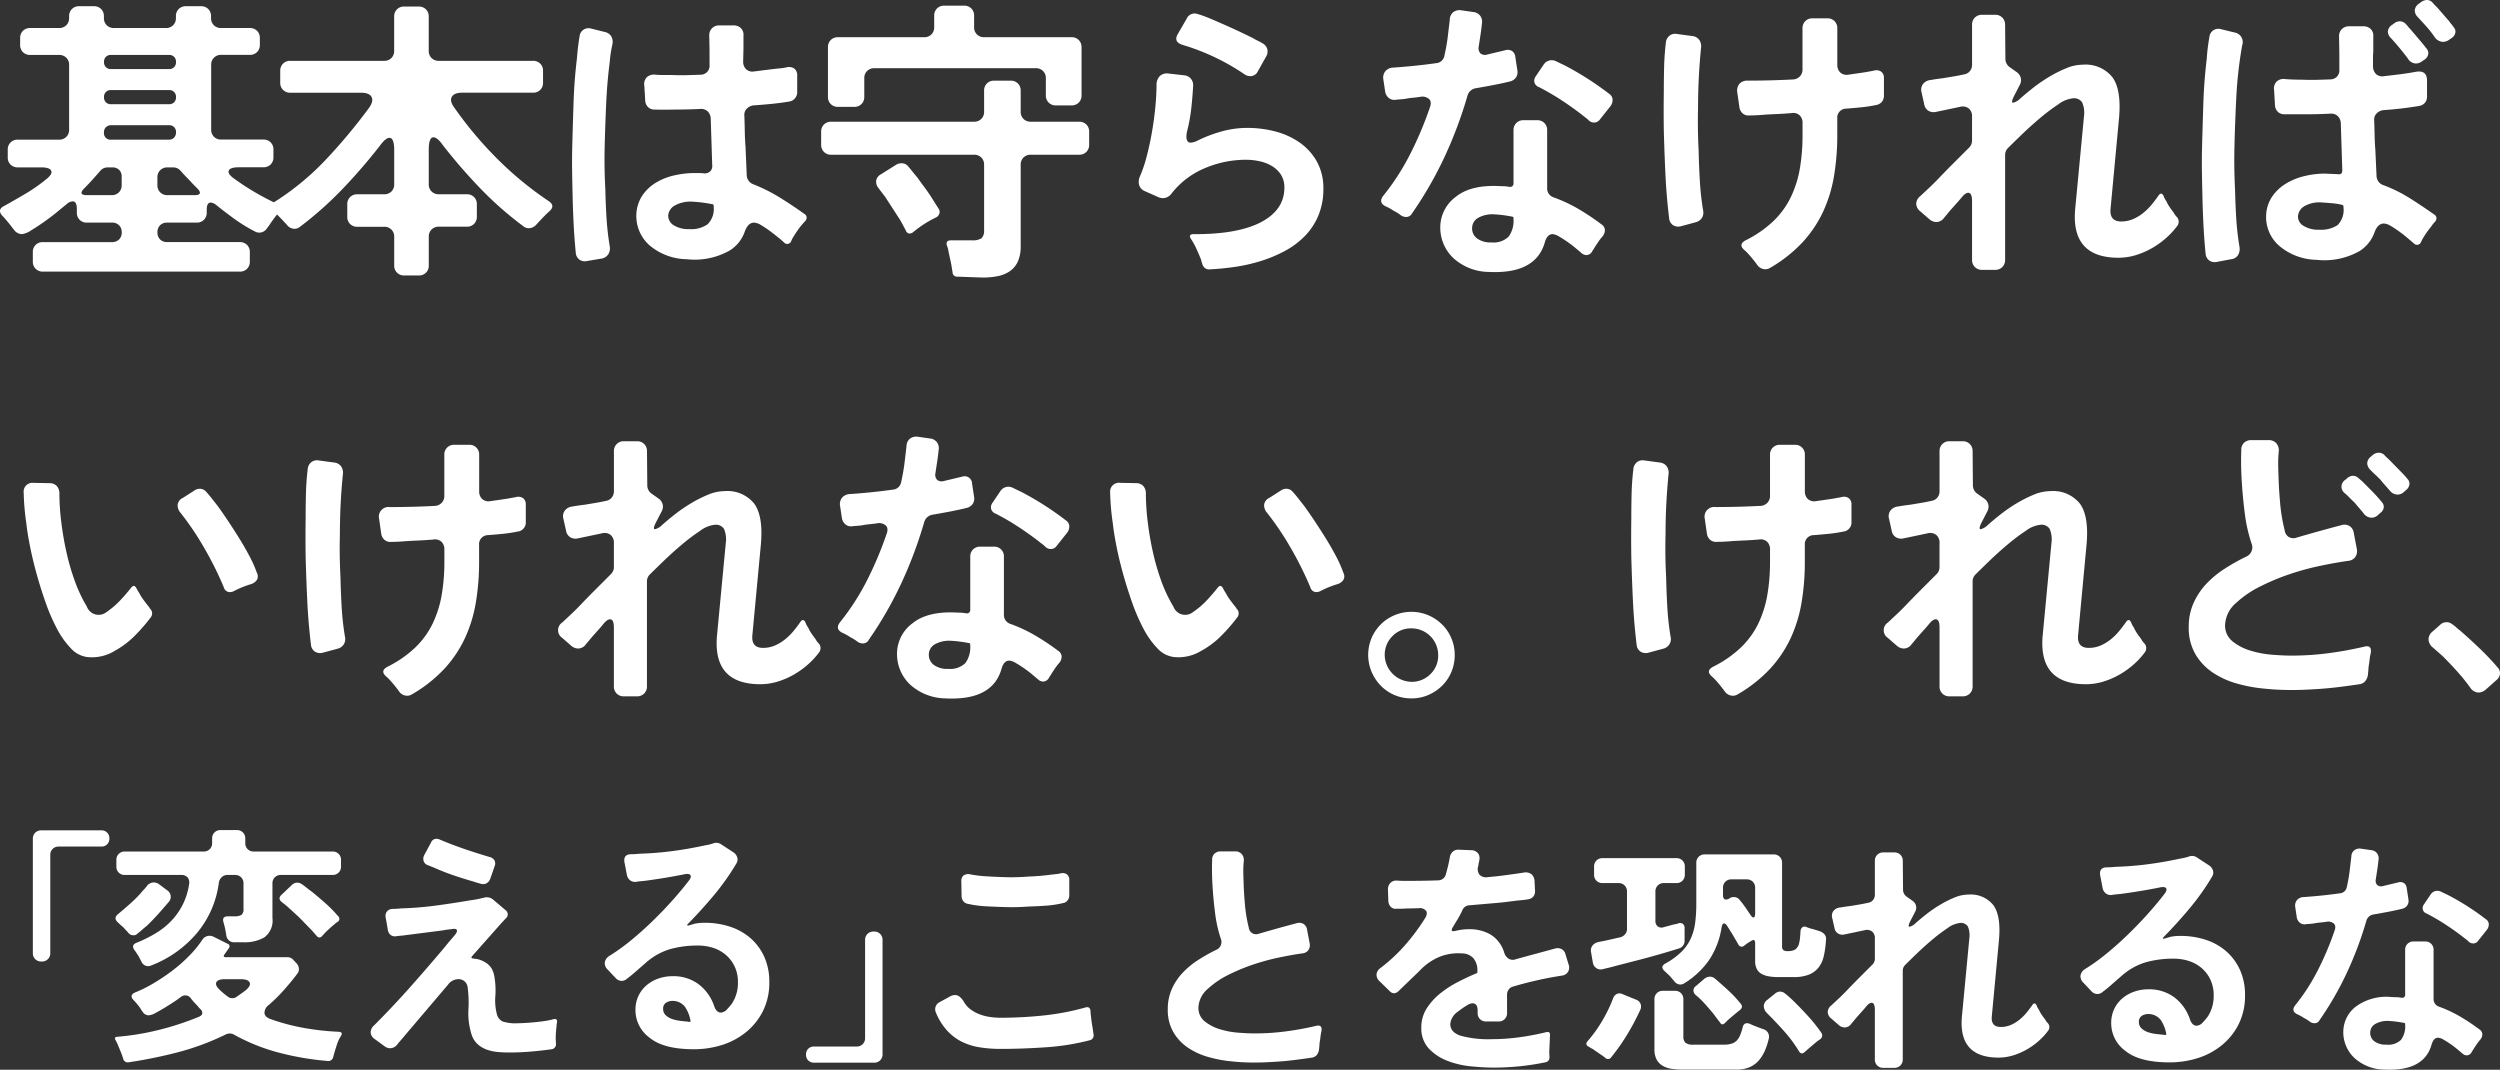 <svg xmlns="http://www.w3.org/2000/svg" width="381.028" height="163.039" viewBox="0 0 381.028 163.039">
  <rect x="0" y="0" width="381.028" height="163.039" fill="#333333" stroke="none"/>
  <g id="txt_goroku_05_pc" transform="translate(-890.162 -1047.3)">
    <path id="パス_19290" data-name="パス 19290" d="M6.165,1.17V-.27a1.492,1.492,0,0,1,.427-1.1A1.492,1.492,0,0,1,7.7-1.8h10.53a1.46,1.46,0,0,0,1.08-.405,1.46,1.46,0,0,0,.405-1.08,1.46,1.46,0,0,0-.405-1.08,1.46,1.46,0,0,0-1.08-.405H14.4A1.492,1.492,0,0,1,13.3-5.2a1.492,1.492,0,0,1-.427-1.1v-.54q0-1.17-.63-1.17a1.447,1.447,0,0,0-.945.45q-.405.315-1.328,1.08t-2,1.53q-1.08.765-2.047,1.35A3.293,3.293,0,0,1,4.5-3.015,1.548,1.548,0,0,1,3.285-3.69Q3.1-3.915,2.9-4.185t-.428-.54l-.45-.54q-.225-.27-.45-.495-.945-.99.27-1.575,1.62-.9,3.217-1.845A24.975,24.975,0,0,0,8.1-11.3q1.08-.81.877-1.35t-1.552-.54H3.87a1.492,1.492,0,0,1-1.1-.427,1.492,1.492,0,0,1-.428-1.1v-1.17a1.492,1.492,0,0,1,.428-1.1,1.492,1.492,0,0,1,1.1-.427h6.3a1.492,1.492,0,0,0,1.1-.427,1.492,1.492,0,0,0,.427-1.1V-28.8a1.492,1.492,0,0,0-.427-1.1,1.492,1.492,0,0,0-1.1-.427H5.76a1.492,1.492,0,0,1-1.1-.427,1.492,1.492,0,0,1-.428-1.1V-32.9A1.492,1.492,0,0,1,4.658-34a1.492,1.492,0,0,1,1.1-.428h4.41a1.492,1.492,0,0,0,1.1-.427,1.492,1.492,0,0,0,.427-1.1v-.27a1.492,1.492,0,0,1,.427-1.1,1.492,1.492,0,0,1,1.1-.428h2.25a1.492,1.492,0,0,1,1.1.428,1.492,1.492,0,0,1,.427,1.1v.27a1.492,1.492,0,0,0,.427,1.1,1.492,1.492,0,0,0,1.1.427h7.92a1.492,1.492,0,0,0,1.1-.427,1.492,1.492,0,0,0,.428-1.1v-.27a1.492,1.492,0,0,1,.427-1.1,1.492,1.492,0,0,1,1.1-.428h2.3a1.492,1.492,0,0,1,1.1.428,1.492,1.492,0,0,1,.428,1.1v.27a1.492,1.492,0,0,0,.428,1.1,1.492,1.492,0,0,0,1.1.427H39.24a1.492,1.492,0,0,1,1.1.428,1.492,1.492,0,0,1,.427,1.1v1.035a1.492,1.492,0,0,1-.427,1.1,1.492,1.492,0,0,1-1.1.427H34.875a1.492,1.492,0,0,0-1.1.427,1.492,1.492,0,0,0-.428,1.1v9.855a1.492,1.492,0,0,0,.428,1.1,1.492,1.492,0,0,0,1.1.427H41.31a1.492,1.492,0,0,1,1.1.427,1.492,1.492,0,0,1,.427,1.1v1.17a1.492,1.492,0,0,1-.427,1.1,1.492,1.492,0,0,1-1.1.427H37.575q-1.35,0-1.552.517t.923,1.282q1.485,1.08,3.06,2T43.245-7.7q1.215.585.27,1.53-.225.27-.428.54t-.427.585q-.225.315-.4.585a6.331,6.331,0,0,1-.405.54,1.356,1.356,0,0,1-1.17.675,1.338,1.338,0,0,1-.675-.18A23.842,23.842,0,0,1,36.99-5.265Q35.55-6.3,34.155-7.425A1.63,1.63,0,0,0,33.3-7.83q-.63,0-.63,1.08v.45a1.492,1.492,0,0,1-.428,1.1,1.492,1.492,0,0,1-1.1.427h-4.5a1.46,1.46,0,0,0-1.08.405,1.46,1.46,0,0,0-.405,1.08,1.46,1.46,0,0,0,.405,1.08,1.46,1.46,0,0,0,1.08.405H37.71a1.492,1.492,0,0,1,1.1.428,1.492,1.492,0,0,1,.428,1.1V1.17a1.492,1.492,0,0,1-.428,1.1,1.492,1.492,0,0,1-1.1.428H7.7a1.492,1.492,0,0,1-1.1-.428A1.492,1.492,0,0,1,6.165,1.17ZM18.09-28.17h8.82a1.064,1.064,0,0,0,.788-.292,1.064,1.064,0,0,0,.292-.788,1.064,1.064,0,0,0-.292-.787,1.064,1.064,0,0,0-.788-.293H18.09a1.064,1.064,0,0,0-.787.293,1.064,1.064,0,0,0-.293.787,1.064,1.064,0,0,0,.293.788A1.064,1.064,0,0,0,18.09-28.17Zm0,5.355h8.82a1.064,1.064,0,0,0,.788-.293,1.064,1.064,0,0,0,.292-.787,1.064,1.064,0,0,0-.292-.788,1.064,1.064,0,0,0-.788-.292H18.09a1.064,1.064,0,0,0-.787.292,1.064,1.064,0,0,0-.293.788,1.064,1.064,0,0,0,.293.787A1.064,1.064,0,0,0,18.09-22.815Zm.045,5.4H26.91a1.023,1.023,0,0,0,.788-.315,1.143,1.143,0,0,0,.292-.81,1.064,1.064,0,0,0-.292-.788,1.064,1.064,0,0,0-.788-.292H18.135a1.143,1.143,0,0,0-.81.292,1.023,1.023,0,0,0-.315.788A.994.994,0,0,0,18.135-17.415Zm8.55,8.46h4.14q.675,0,.787-.27T31.23-9.99l-.54-.54q-.27-.27-.5-.54-.4-.4-.765-.787t-.72-.788a1.451,1.451,0,0,0-1.17-.54h-.855a1.492,1.492,0,0,0-1.1.427,1.492,1.492,0,0,0-.428,1.1v1.17a1.492,1.492,0,0,0,.428,1.1A1.492,1.492,0,0,0,26.685-8.955Zm-12.285,0h3.78a1.492,1.492,0,0,0,1.1-.427,1.492,1.492,0,0,0,.427-1.1V-11.79a1.369,1.369,0,0,0-.382-1.012,1.369,1.369,0,0,0-1.013-.383H17.6a1.451,1.451,0,0,0-1.17.54q-.585.675-1.193,1.35T14-9.99q-.495.5-.4.765T14.4-8.955ZM61.245,1.755V-2.61a1.492,1.492,0,0,0-.427-1.1,1.492,1.492,0,0,0-1.1-.428h-4.1a1.492,1.492,0,0,1-1.1-.427,1.492,1.492,0,0,1-.427-1.1V-7.56a1.492,1.492,0,0,1,.427-1.1,1.492,1.492,0,0,1,1.1-.427h4.1a1.492,1.492,0,0,0,1.1-.427,1.492,1.492,0,0,0,.427-1.1V-15.8q0-1.89-.72-1.89-.585,0-1.44,1.17a85.882,85.882,0,0,1-5.692,6.593,54.406,54.406,0,0,1-6.5,5.783,1.256,1.256,0,0,1-.855.315A1.451,1.451,0,0,1,44.91-4.41q-.45-.495-.945-1.012t-.99-.968q-.99-.855.09-1.575a40.539,40.539,0,0,0,7.83-6.48,85.125,85.125,0,0,0,6.525-7.83q.72-1.035.36-1.665t-1.62-.63H45.405A1.492,1.492,0,0,1,44.3-25a1.492,1.492,0,0,1-.428-1.1v-1.8A1.492,1.492,0,0,1,44.3-29a1.492,1.492,0,0,1,1.1-.428h14.31a1.492,1.492,0,0,0,1.1-.427,1.492,1.492,0,0,0,.427-1.1v-5.22a1.492,1.492,0,0,1,.427-1.1,1.492,1.492,0,0,1,1.1-.428H64.98a1.492,1.492,0,0,1,1.1.428,1.492,1.492,0,0,1,.427,1.1v5.22a1.492,1.492,0,0,0,.427,1.1,1.492,1.492,0,0,0,1.1.427H82.4A1.492,1.492,0,0,1,83.5-29a1.492,1.492,0,0,1,.428,1.1v1.8A1.492,1.492,0,0,1,83.5-25a1.492,1.492,0,0,1-1.1.428H71.6q-1.215,0-1.575.63t.36,1.62a58.058,58.058,0,0,0,6.548,7.808A52.111,52.111,0,0,0,84.78-8.055q1.08.72.09,1.575-.5.45-.99.968T82.935-4.5a1.582,1.582,0,0,1-1.17.585,1.256,1.256,0,0,1-.855-.315,52.846,52.846,0,0,1-6.525-5.738A82.963,82.963,0,0,1,68.67-16.56q-.855-1.215-1.44-1.215-.72,0-.72,1.89v5.265a1.492,1.492,0,0,0,.427,1.1,1.492,1.492,0,0,0,1.1.427h4.275a1.492,1.492,0,0,1,1.1.427,1.492,1.492,0,0,1,.427,1.1v1.89a1.492,1.492,0,0,1-.427,1.1,1.492,1.492,0,0,1-1.1.427H68.04a1.492,1.492,0,0,0-1.1.428,1.492,1.492,0,0,0-.427,1.1V1.755a1.465,1.465,0,0,1-1.53,1.53H62.775a1.465,1.465,0,0,1-1.53-1.53ZM105.84.81a9.049,9.049,0,0,1-5.625-2.07,5.972,5.972,0,0,1-2.07-4.68,5.66,5.66,0,0,1,.923-2.97,6.678,6.678,0,0,1,2.115-1.98,9.382,9.382,0,0,1,2.835-1.1,14.276,14.276,0,0,1,3.038-.337h.675a5.459,5.459,0,0,1,.675.045,1.251,1.251,0,0,0,.99-.293,1.142,1.142,0,0,0,.315-.968l-.225-7.065a1.623,1.623,0,0,0-.473-1.125,1.459,1.459,0,0,0-1.147-.36q-.99.045-1.935.068t-1.89.022q-1.665.045-3.105,0a1.369,1.369,0,0,1-1.013-.382A1.531,1.531,0,0,1,99.5-23.4l-.135-2.2a1.515,1.515,0,0,1,.4-1.35,1.657,1.657,0,0,1,1.35-.36q.585.045,1.192.045h1.327q1.035.045,2.07.022t2.16-.068a1.418,1.418,0,0,0,1.08-.427,1.394,1.394,0,0,0,.36-1.1V-31.05l-.045-2.25a1.492,1.492,0,0,1,.427-1.1,1.492,1.492,0,0,1,1.1-.428h2.16a1.551,1.551,0,0,1,1.147.428,1.417,1.417,0,0,1,.382,1.147v1.935l-.045,1.98a1.566,1.566,0,0,0,.45,1.192,1.432,1.432,0,0,0,1.215.337q1.755-.225,3.24-.405.495-.045.9-.09a7.6,7.6,0,0,0,.81-.135,1.452,1.452,0,0,1,1.193.2,1.321,1.321,0,0,1,.427,1.1v2.475a1.431,1.431,0,0,1-.338.945,1.4,1.4,0,0,1-.878.495q-1.35.225-2.722.36t-2.722.225a1.713,1.713,0,0,0-1.035.517,1.331,1.331,0,0,0-.36,1.057q.045,1.26.067,2.453t.113,2.362l.18,4.23a1.523,1.523,0,0,0,.99,1.4,25.518,25.518,0,0,1,4.05,2.025q1.89,1.17,3.78,2.52a.637.637,0,0,1,.315.517.87.87,0,0,1-.225.563q-.27.27-.585.653t-.607.81q-.292.428-.562.855a4.387,4.387,0,0,0-.4.787.643.643,0,0,1-1.035.18q-.27-.27-.878-.765t-1.3-1.012a15.06,15.06,0,0,0-1.35-.9A2.272,2.272,0,0,0,116.1-4.77q-.945,0-1.44,1.4A5.508,5.508,0,0,1,112.41-.54,10.84,10.84,0,0,1,105.84.81ZM88.92-.135q-.225-2.295-.338-4.59T88.425-9.36q-.045-1.71-.067-3.442t.022-3.578q.09-3.375.2-6.728t.518-6.728q.135-1.8.4-3.33a1.357,1.357,0,0,1,.607-1.013,1.421,1.421,0,0,1,1.192-.157l1.98.495a1.539,1.539,0,0,1,1.058.7,1.781,1.781,0,0,1,.157,1.237,18.472,18.472,0,0,0-.4,2.655q-.4,3.15-.54,6.3t-.225,6.345q-.045,1.71-.022,3.4T93.42-9.9q.045,2.16.18,4.388A42.2,42.2,0,0,0,94.1-1.125,1.711,1.711,0,0,1,93.848.09,1.558,1.558,0,0,1,92.79.72l-2.16.36a1.416,1.416,0,0,1-1.147-.2A1.406,1.406,0,0,1,88.92-.135ZM106.245-3.78a4.353,4.353,0,0,0,2.768-.742,3.277,3.277,0,0,0,.923-2.678v-.18a.176.176,0,0,0-.135-.18,20.311,20.311,0,0,0-3.06-.4,4.929,4.929,0,0,0-2.655.54,1.925,1.925,0,0,0-1.08,1.53,1.719,1.719,0,0,0,.855,1.53A4.184,4.184,0,0,0,106.245-3.78ZM127.35-23.94V-31.5a1.492,1.492,0,0,1,.427-1.1,1.492,1.492,0,0,1,1.1-.428h13.14a1.492,1.492,0,0,0,1.1-.428,1.492,1.492,0,0,0,.428-1.1v-1.755a1.492,1.492,0,0,1,.428-1.1,1.492,1.492,0,0,1,1.1-.427H148.1a1.492,1.492,0,0,1,1.1.427,1.492,1.492,0,0,1,.427,1.1v1.755a1.492,1.492,0,0,0,.428,1.1,1.492,1.492,0,0,0,1.1.428h13.32a1.492,1.492,0,0,1,1.1.428,1.492,1.492,0,0,1,.427,1.1v7.335a1.492,1.492,0,0,1-.427,1.1,1.492,1.492,0,0,1-1.1.428H162.09a1.492,1.492,0,0,1-1.1-.428,1.492,1.492,0,0,1-.428-1.1v-2.61a1.492,1.492,0,0,0-.427-1.1,1.492,1.492,0,0,0-1.1-.427H134.415a1.492,1.492,0,0,0-1.1.427,1.492,1.492,0,0,0-.427,1.1v2.835a1.492,1.492,0,0,1-.428,1.1,1.492,1.492,0,0,1-1.1.427H128.88a1.492,1.492,0,0,1-1.1-.427A1.492,1.492,0,0,1,127.35-23.94ZM150.93,3.6l-3.87-.135a.672.672,0,0,1-.72-.675l-.09-.54q-.045-.27-.09-.585L145.71-.45a2.731,2.731,0,0,0-.225-.81q-.225-.81.585-.81h3.285a2.459,2.459,0,0,0,1.395-.315,1.56,1.56,0,0,0,.4-1.215v-9.99a1.492,1.492,0,0,0-.427-1.1,1.492,1.492,0,0,0-1.1-.427h-21.78a1.492,1.492,0,0,1-1.1-.427,1.492,1.492,0,0,1-.428-1.1v-1.98a1.492,1.492,0,0,1,.428-1.1,1.492,1.492,0,0,1,1.1-.427h21.78a1.492,1.492,0,0,0,1.1-.427,1.492,1.492,0,0,0,.427-1.1v-3.2a1.492,1.492,0,0,1,.428-1.1,1.492,1.492,0,0,1,1.1-.427h2.52a1.492,1.492,0,0,1,1.1.427,1.492,1.492,0,0,1,.428,1.1v3.2a1.492,1.492,0,0,0,.427,1.1,1.492,1.492,0,0,0,1.1.427h7.38a1.492,1.492,0,0,1,1.1.427,1.492,1.492,0,0,1,.428,1.1v1.98a1.492,1.492,0,0,1-.428,1.1,1.492,1.492,0,0,1-1.1.427h-7.38a1.492,1.492,0,0,0-1.1.427,1.492,1.492,0,0,0-.427,1.1V-1.215a5.639,5.639,0,0,1-.428,2.363,3.6,3.6,0,0,1-1.193,1.463,4.883,4.883,0,0,1-1.822.765A11.386,11.386,0,0,1,150.93,3.6Zm-11.7-7.155q-.27-.5-.54-1.013a11.517,11.517,0,0,0-.63-1.057l-.99-1.53-.99-1.53q-.27-.36-.518-.675t-.472-.63a1.494,1.494,0,0,1-.383-1.215,1.387,1.387,0,0,1,.743-.945l2.295-1.44a1.5,1.5,0,0,1,.81-.225,1.283,1.283,0,0,1,1.08.54q.315.36.63.765t.675.81q.54.765,1.08,1.485t1.035,1.485q.315.5.607.967t.563.878a.837.837,0,0,1,.113.72,1.053,1.053,0,0,1-.473.585,16.635,16.635,0,0,0-3.51,2.25.99.99,0,0,1-.54.225A.611.611,0,0,1,139.23-3.555Zm51.57-23.85a34.2,34.2,0,0,0-9.4-4.455q-1.44-.45-.72-1.665l1.35-2.34a1.317,1.317,0,0,1,1.71-.675,7.7,7.7,0,0,1,.787.248q.428.157.878.337,1.71.72,3.4,1.485t3.4,1.62a6.542,6.542,0,0,0,.7.382,6.541,6.541,0,0,1,.7.382,1.442,1.442,0,0,1,.7.855,1.452,1.452,0,0,1-.158,1.125l-1.26,2.25a1.27,1.27,0,0,1-1.17.765A1.562,1.562,0,0,1,190.8-27.405ZM184.41,1.53a2.781,2.781,0,0,1-.135-.428,2.781,2.781,0,0,0-.135-.428q-.315-.765-.653-1.507A10.042,10.042,0,0,0,182.7-2.25q-.5-.765.4-.765,6.435.045,10.035-1.71,3.78-1.89,3.78-5.355a3.574,3.574,0,0,0-.54-2.025,4.226,4.226,0,0,0-1.372-1.3,6.2,6.2,0,0,0-1.867-.72,9.719,9.719,0,0,0-2.07-.225,15.986,15.986,0,0,0-6.277,1.283,12.578,12.578,0,0,0-5.062,3.847,1.629,1.629,0,0,1-1.35.72,1.834,1.834,0,0,1-.63-.135l-2.025-.9a1.56,1.56,0,0,1-.923-.9,1.888,1.888,0,0,1,.068-1.3,20.164,20.164,0,0,0,1.057-3.105q.473-1.8.81-3.735t.518-3.847q.18-1.912.18-3.4a1.861,1.861,0,0,1,.518-1.305,1.591,1.591,0,0,1,1.327-.36l2.43.27a1.531,1.531,0,0,1,.945.495,1.5,1.5,0,0,1,.36,1.035q-.09,1.755-.293,3.555a24.562,24.562,0,0,1-.652,3.51q-.315,1.665.585,1.665a2.774,2.774,0,0,0,1.125-.36,20.916,20.916,0,0,1,3.645-1.372,14.588,14.588,0,0,1,3.87-.517,16.689,16.689,0,0,1,4.23.54,11.48,11.48,0,0,1,3.713,1.688,8.724,8.724,0,0,1,2.632,2.9,8.29,8.29,0,0,1,.99,4.14,10.383,10.383,0,0,1-.765,4.1,9.978,9.978,0,0,1-2.07,3.128,12.554,12.554,0,0,1-3.015,2.25,20.741,20.741,0,0,1-3.645,1.53,25.363,25.363,0,0,1-3.937.9q-2,.292-3.893.383a.952.952,0,0,1-.72-.2A1.1,1.1,0,0,1,184.41,1.53ZM214.65-5.9a6.074,6.074,0,0,0-1.08-.675,6.923,6.923,0,0,0-1.215-.675q-1.17-.585-.36-1.62a36.568,36.568,0,0,0,4.118-6.39,54.236,54.236,0,0,0,2.947-6.975q.36-.9-.067-1.35a1.53,1.53,0,0,0-1.327-.36q-.585.09-1.1.135t-1.012.135a7.355,7.355,0,0,1-.9.113q-.405.023-.765.068a1.307,1.307,0,0,1-1.08-.293,1.57,1.57,0,0,1-.54-1.012l-.27-1.8a1.566,1.566,0,0,1,.338-1.283,1.666,1.666,0,0,1,1.192-.517q3.33-.225,6.525-.675a1.372,1.372,0,0,0,1.26-1.17,28.809,28.809,0,0,0,.54-3.15l.27-2.295a1.511,1.511,0,0,1,.518-1.147,1.593,1.593,0,0,1,1.238-.293l1.89.27a1.449,1.449,0,0,1,.99.563,1.493,1.493,0,0,1,.27,1.147q-.09.9-.225,1.778t-.27,1.778a1.147,1.147,0,0,0,.247,1.012,1.061,1.061,0,0,0,1.013.2l2.835-.675a1.222,1.222,0,0,1,.99.135,1.223,1.223,0,0,1,.495.9l.315,2.07a1.435,1.435,0,0,1-.2,1.035,1.557,1.557,0,0,1-.923.63q-1.305.315-2.61.563t-2.61.472a1.573,1.573,0,0,0-1.26,1.125,64.87,64.87,0,0,1-3.488,9.315,57.742,57.742,0,0,1-4.973,8.64.99.99,0,0,1-.9.54A1.452,1.452,0,0,1,214.65-5.9Zm28.62-14.49a3.974,3.974,0,0,0-.473-.405q-.247-.18-.518-.405-1.575-1.215-3.195-2.273a37.341,37.341,0,0,0-3.375-1.957,1.074,1.074,0,0,1-.675-.675,1.117,1.117,0,0,1,.18-.945l1.215-1.8a1.466,1.466,0,0,1,1.215-.675,1.588,1.588,0,0,1,.63.135q.36.18.7.338t.7.337a46.131,46.131,0,0,1,6.75,4.32,1.124,1.124,0,0,1,.518.878A1.582,1.582,0,0,1,246.6-22.5l-1.575,1.98a1.077,1.077,0,0,1-.9.495A1.168,1.168,0,0,1,243.27-20.385ZM228.06,2.745a8.139,8.139,0,0,1-5.445-2.16A6.4,6.4,0,0,1,220.68-4.23a5.767,5.767,0,0,1,2.34-4.455q2.205-1.8,6.345-1.665l1.26.045.63.09a.517.517,0,0,0,.585-.585v-8.055a1.492,1.492,0,0,1,.428-1.1,1.492,1.492,0,0,1,1.1-.427h2.07a1.492,1.492,0,0,1,1.1.427,1.492,1.492,0,0,1,.428,1.1v8.775A1.434,1.434,0,0,0,238.005-8.6a22.884,22.884,0,0,1,3.78,1.778A35.731,35.731,0,0,1,245.25-4.5a1.1,1.1,0,0,1,.518.832,1.521,1.521,0,0,1-.338.967,8.427,8.427,0,0,0-.81,1.08q-.225.315-.4.608t-.36.563a1.044,1.044,0,0,1-.9.63,1.146,1.146,0,0,1-.765-.315q-.27-.225-.855-.72t-1.26-.967q-.675-.473-1.3-.833a2.216,2.216,0,0,0-.99-.36q-.81,0-1.17,1.215Q235.26,3.1,228.06,2.745Zm.4-4.5a3.308,3.308,0,0,0,2.633-.878,4.075,4.075,0,0,0,.742-2.678v-.18a.176.176,0,0,0-.135-.18q-.675-.135-1.35-.225t-1.4-.135a4.444,4.444,0,0,0-2.43.495,1.784,1.784,0,0,0-.99,1.53,1.884,1.884,0,0,0,.72,1.62A3.389,3.389,0,0,0,228.465-1.755ZM269.01,1.71q-.225-.315-.473-.63T268.065.5q-.27-.315-.518-.585a5.341,5.341,0,0,0-.517-.5q-.99-.855.18-1.485a17.275,17.275,0,0,0,4.253-2.947,12.792,12.792,0,0,0,2.655-3.668,16.648,16.648,0,0,0,1.372-4.387,29.977,29.977,0,0,0,.4-5.063v-1.8a1.566,1.566,0,0,0-.45-1.193,1.432,1.432,0,0,0-1.215-.337q-1.035.09-2,.135t-1.867.09q-1.53.135-2.565.135a1.346,1.346,0,0,1-1.035-.315,1.569,1.569,0,0,1-.5-.99l-.315-2.2a1.638,1.638,0,0,1,.338-1.327,1.643,1.643,0,0,1,1.283-.473q1.71,0,3.442-.045t3.443-.135a1.521,1.521,0,0,0,1.035-.472,1.479,1.479,0,0,0,.4-1.057V-34.38a1.492,1.492,0,0,1,.428-1.1,1.492,1.492,0,0,1,1.1-.427h2.25a1.492,1.492,0,0,1,1.1.427,1.492,1.492,0,0,1,.427,1.1v5.535a1.566,1.566,0,0,0,.45,1.192,1.431,1.431,0,0,0,1.215.337l1.26-.18q.63-.09,1.215-.18.81-.135,1.485-.27a1.28,1.28,0,0,1,1.08.18,1.176,1.176,0,0,1,.4.99v2.61a1.474,1.474,0,0,1-.337,1.013,1.484,1.484,0,0,1-.923.472,21.1,21.1,0,0,1-2.2.337q-1.125.112-2.25.2a1.375,1.375,0,0,0-1.4,1.53v2.475a37.5,37.5,0,0,1-.495,6.255,21.309,21.309,0,0,1-1.665,5.445,18.256,18.256,0,0,1-3.128,4.658,21.325,21.325,0,0,1-4.927,3.893,1.419,1.419,0,0,1-.765.225A1.494,1.494,0,0,1,269.01,1.71ZM255.555-5.445q-.405-3.375-.562-6.683t-.247-6.683q-.045-3.015,0-5.85,0-1.89.045-3.78t.27-3.78a1.521,1.521,0,0,1,.54-1.035,1.424,1.424,0,0,1,1.125-.27l2.34.315a1.492,1.492,0,0,1,1.08.585,1.727,1.727,0,0,1,.27,1.26q-.225,2.3-.338,4.522t-.112,4.523q-.045,1.665-.022,3.308t.112,3.308q.045,2.2.18,4.545a42.133,42.133,0,0,0,.495,4.5,1.54,1.54,0,0,1-.18,1.17,1.6,1.6,0,0,1-.99.675l-2.16.585a1.534,1.534,0,0,1-1.26-.158A1.417,1.417,0,0,1,255.555-5.445ZM301.725.9V-8.055q0-1.26-.585-1.26-.4,0-.945.63-.4.5-.787.922l-.743.832q-.36.405-.652.765t-.562.675a1.456,1.456,0,0,1-1.17.63,1.615,1.615,0,0,1-1.035-.405l-1.4-1.215a1.544,1.544,0,0,1-.63-1.17,1.544,1.544,0,0,1,.63-1.17q.675-.63,1.418-1.328t1.508-1.507q1.035-1.08,2.182-2.228l2.318-2.318a1.473,1.473,0,0,0,.45-1.08v-3.645a1.5,1.5,0,0,0-.517-1.26,1.521,1.521,0,0,0-1.328-.225l-3.645.765a1.54,1.54,0,0,1-1.17-.18,1.445,1.445,0,0,1-.63-.99l-.4-1.8a1.443,1.443,0,0,1,.225-1.282,1.659,1.659,0,0,1,1.17-.608q.72-.135,1.845-.27l1.62-.27q.81-.135,1.62-.315a1.4,1.4,0,0,0,.878-.495,1.5,1.5,0,0,0,.337-.99V-34.92a1.492,1.492,0,0,1,.428-1.1,1.492,1.492,0,0,1,1.1-.428h1.98a1.492,1.492,0,0,1,1.1.428,1.492,1.492,0,0,1,.427,1.1l.045,5.175a1.535,1.535,0,0,0,.63,1.26l1.08.765a1.564,1.564,0,0,1,.63.878,1.473,1.473,0,0,1-.135,1.058L308.25-24.3q-.675,1.26-.27,1.26a2.313,2.313,0,0,0,1.08-.63q.855-.765,2-1.665A23.138,23.138,0,0,1,313.492-27a19.922,19.922,0,0,1,2.587-1.3,6.577,6.577,0,0,1,2.52-.54,5.221,5.221,0,0,1,4.5,1.89q1.4,1.89,1.035,6.165l-1.3,13.905q-.18,1.935,1.62,1.935a4.517,4.517,0,0,0,1.755-.338,6.606,6.606,0,0,0,1.53-.9,8.642,8.642,0,0,0,1.3-1.26q.585-.7,1.08-1.418.45-.675.81.045a2.732,2.732,0,0,0,.4.765,6.1,6.1,0,0,0,.517.923q.293.428.608.832a2.6,2.6,0,0,0,.495.675,1.067,1.067,0,0,1,.09,1.3,11.918,11.918,0,0,1-1.732,1.89,12.8,12.8,0,0,1-2.205,1.575A11.939,11.939,0,0,1,326.632.2a9.01,9.01,0,0,1-2.587.383q-7.2,0-6.615-7.29l1.35-14.22a4.051,4.051,0,0,0-.27-2.16,1.466,1.466,0,0,0-1.395-.63,4.5,4.5,0,0,0-2.25.923,30.454,30.454,0,0,0-2.858,2.16q-1.463,1.238-2.767,2.5t-2.025,1.98a1.473,1.473,0,0,0-.45,1.08V.9a1.492,1.492,0,0,1-.427,1.1,1.492,1.492,0,0,1-1.1.428h-1.98a1.492,1.492,0,0,1-1.1-.428A1.492,1.492,0,0,1,301.725.9ZM372.24-33.03q-.27-.405-.585-.81t-.675-.81q-.36-.405-.675-.743t-.63-.7a1.377,1.377,0,0,1-.473-1.035,1.337,1.337,0,0,1,.608-.99l.36-.27a1.672,1.672,0,0,1,.855-.315,1.168,1.168,0,0,1,.855.36,4.915,4.915,0,0,0,.36.405l.4.4,1.8,2.07a4.313,4.313,0,0,0,.36.472,2.85,2.85,0,0,1,.315.428.961.961,0,0,1,.27.855,1.27,1.27,0,0,1-.495.765l-.4.27a1.677,1.677,0,0,1-.99.36A1.643,1.643,0,0,1,372.24-33.03Zm-4.1,3.24q-1.215-1.62-2.565-3.1a1.377,1.377,0,0,1-.473-1.035,1.319,1.319,0,0,1,.652-.99l.36-.27a1.452,1.452,0,0,1,.81-.27,1.248,1.248,0,0,1,.9.405,4.1,4.1,0,0,1,.337.382,4.654,4.654,0,0,0,.383.428l1.755,2.07q.225.27.383.473t.337.427a1.019,1.019,0,0,1,.225.855,1.27,1.27,0,0,1-.5.765l-.4.27a1.625,1.625,0,0,1-.945.36A1.464,1.464,0,0,1,368.145-29.79ZM354.24.9a9.049,9.049,0,0,1-5.625-2.07,5.808,5.808,0,0,1-2.07-4.68,5.47,5.47,0,0,1,.945-2.925,6.916,6.916,0,0,1,2.137-1.98,9.828,9.828,0,0,1,2.835-1.125,13.239,13.239,0,0,1,2.992-.36l2.07.09q.63.09.63-.585l-.225-7.155a1.623,1.623,0,0,0-.473-1.125,1.459,1.459,0,0,0-1.147-.36q-1.755.09-3.488.09h-3.487a1.369,1.369,0,0,1-1.013-.382,1.531,1.531,0,0,1-.427-1.012l-.135-2.3a1.484,1.484,0,0,1,.383-1.283,1.549,1.549,0,0,1,1.327-.382q.585.045,1.215.067t1.35.023q1.035.045,2.07.023t2.16-.068a1.418,1.418,0,0,0,1.08-.428,1.394,1.394,0,0,0,.36-1.1V-30.6l-.045-2.565a1.492,1.492,0,0,1,.428-1.1,1.492,1.492,0,0,1,1.1-.427h2.16a1.551,1.551,0,0,1,1.148.427,1.417,1.417,0,0,1,.382,1.147v2.205q-.045.63-.045,1.192v1.147a1.679,1.679,0,0,0,.473,1.17,1.409,1.409,0,0,0,1.192.315q1.215-.135,2.453-.292t2.452-.383q1.665-.27,1.665,1.35v2.43a1.408,1.408,0,0,1-.337.968,1.484,1.484,0,0,1-.922.472q-1.35.225-2.7.382t-2.7.248a1.713,1.713,0,0,0-1.035.517,1.331,1.331,0,0,0-.36,1.058q.045,1.17.068,2.295t.112,2.205l.18,3.96a1.521,1.521,0,0,0,1.035,1.395,22.122,22.122,0,0,1,4.05,2q1.89,1.193,3.735,2.5a.637.637,0,0,1,.315.517.87.87,0,0,1-.225.563,4.424,4.424,0,0,0-.54.675q-.36.45-.653.855t-.562.855a6.166,6.166,0,0,0-.4.765.643.643,0,0,1-1.035.18l-.923-.788q-.607-.518-1.283-1.013a15.544,15.544,0,0,0-1.327-.877,2.272,2.272,0,0,0-1.058-.383q-.945,0-1.44,1.35A5.563,5.563,0,0,1,360.81-.45,10.84,10.84,0,0,1,354.24.9ZM337.32-.045q-.225-2.295-.337-4.59t-.158-4.635q-.045-1.71-.068-3.442t.022-3.578q.09-3.375.2-6.727t.517-6.728a28.035,28.035,0,0,1,.4-3.285,1.393,1.393,0,0,1,.608-1.057,1.421,1.421,0,0,1,1.193-.158l2.025.495a1.487,1.487,0,0,1,1.17,1.98,63.187,63.187,0,0,0-.878,7.627q-.2,3.8-.293,7.628-.045,1.71-.022,3.4t.112,3.352q.045,2.16.18,4.365a42.224,42.224,0,0,0,.5,4.365A1.789,1.789,0,0,1,342.247.2,1.392,1.392,0,0,1,341.19.81l-2.115.4a1.5,1.5,0,0,1-1.193-.2A1.446,1.446,0,0,1,337.32-.045ZM354.645-3.69a4.544,4.544,0,0,0,2.79-.7,3.242,3.242,0,0,0,.9-2.677v-.18q0-.135-.18-.225a10.879,10.879,0,0,0-1.507-.248q-.743-.067-1.508-.112a4.579,4.579,0,0,0-2.655.5A1.948,1.948,0,0,0,351.4-5.76a1.622,1.622,0,0,0,.855,1.485A4.184,4.184,0,0,0,354.645-3.69ZM18.72,60.455a6.672,6.672,0,0,1-4.23.99,4.093,4.093,0,0,1-2.52-1.327A12.926,12.926,0,0,1,9.833,57.1,29.4,29.4,0,0,1,8.078,53.03q-.788-2.25-1.395-4.478t-.99-4.207q-.383-1.98-.518-3.285a36.8,36.8,0,0,1-.4-4.635,1.352,1.352,0,0,1,1.53-1.53l2.34.045a1.535,1.535,0,0,1,1.17.428,1.665,1.665,0,0,1,.4,1.192,36.073,36.073,0,0,0,.27,4.185,46.762,46.762,0,0,0,.788,4.635,35.506,35.506,0,0,0,1.3,4.5A22.037,22.037,0,0,0,14.4,53.75a1.912,1.912,0,0,0,2.97.855,12.639,12.639,0,0,0,2.048-1.733q.922-.968,1.733-2,.45-.585.81.09a7.183,7.183,0,0,0,.45.765,6.172,6.172,0,0,0,.517.855q.292.405.607.81.135.18.27.338a1.654,1.654,0,0,1,.225.337.98.98,0,0,1,.09,1.35,27.214,27.214,0,0,1-2.452,2.813A13.255,13.255,0,0,1,18.72,60.455Zm16.56-9.63a51.057,51.057,0,0,0-2.925-5.895,43.7,43.7,0,0,0-3.69-5.49,1.691,1.691,0,0,1-.427-1.237,1.357,1.357,0,0,1,.787-1.013l1.755-1.125a1.452,1.452,0,0,1,.81-.27,1.279,1.279,0,0,1,1.035.5q.405.45.81.967l.9,1.147q.72.99,1.575,2.272t1.71,2.655q.855,1.373,1.575,2.745A18.718,18.718,0,0,1,40.32,48.62a1.1,1.1,0,0,1,0,1.057,1.684,1.684,0,0,1-.9.653,14.791,14.791,0,0,0-2.565,1.035,1.339,1.339,0,0,1-.675.18A.939.939,0,0,1,35.28,50.825ZM62.01,66.71q-.225-.315-.472-.63t-.472-.585q-.27-.315-.518-.585a5.339,5.339,0,0,0-.517-.5q-.99-.855.18-1.485a17.274,17.274,0,0,0,4.252-2.948,12.792,12.792,0,0,0,2.655-3.667,16.648,16.648,0,0,0,1.373-4.388,29.976,29.976,0,0,0,.4-5.062v-1.8a1.566,1.566,0,0,0-.45-1.193,1.432,1.432,0,0,0-1.215-.338q-1.035.09-2,.135t-1.868.09q-1.53.135-2.565.135a1.346,1.346,0,0,1-1.035-.315,1.569,1.569,0,0,1-.5-.99l-.315-2.2a1.469,1.469,0,0,1,1.62-1.8q1.71,0,3.442-.045t3.443-.135a1.521,1.521,0,0,0,1.035-.472,1.479,1.479,0,0,0,.4-1.057V30.62a1.465,1.465,0,0,1,1.53-1.53h2.25a1.465,1.465,0,0,1,1.53,1.53v5.535a1.566,1.566,0,0,0,.45,1.192,1.432,1.432,0,0,0,1.215.338l1.26-.18q.63-.09,1.215-.18.81-.135,1.485-.27a1.28,1.28,0,0,1,1.08.18,1.176,1.176,0,0,1,.4.99v2.61a1.391,1.391,0,0,1-1.26,1.485,21.1,21.1,0,0,1-2.205.338q-1.125.112-2.25.2a1.375,1.375,0,0,0-1.4,1.53v2.475a37.5,37.5,0,0,1-.495,6.255,21.31,21.31,0,0,1-1.665,5.445,18.257,18.257,0,0,1-3.128,4.658,21.325,21.325,0,0,1-4.927,3.892,1.419,1.419,0,0,1-.765.225A1.494,1.494,0,0,1,62.01,66.71ZM48.555,59.555q-.405-3.375-.562-6.683t-.247-6.682q-.045-3.015,0-5.85,0-1.89.045-3.78t.27-3.78a1.521,1.521,0,0,1,.54-1.035,1.424,1.424,0,0,1,1.125-.27l2.34.315a1.492,1.492,0,0,1,1.08.585,1.727,1.727,0,0,1,.27,1.26q-.225,2.3-.337,4.522t-.113,4.523q-.045,1.665-.022,3.307t.112,3.307q.045,2.205.18,4.545a42.131,42.131,0,0,0,.5,4.5,1.54,1.54,0,0,1-.18,1.17,1.6,1.6,0,0,1-.99.675l-2.16.585a1.534,1.534,0,0,1-1.26-.158A1.417,1.417,0,0,1,48.555,59.555ZM94.725,65.9V56.945q0-1.26-.585-1.26-.4,0-.945.63-.405.5-.788.923l-.743.833q-.36.405-.652.765t-.562.675a1.456,1.456,0,0,1-1.17.63,1.615,1.615,0,0,1-1.035-.4L86.85,58.52a1.4,1.4,0,0,1,0-2.34q.675-.63,1.417-1.327t1.507-1.507q1.035-1.08,2.183-2.228L94.275,48.8a1.473,1.473,0,0,0,.45-1.08V44.075a1.5,1.5,0,0,0-.518-1.26,1.521,1.521,0,0,0-1.327-.225l-3.645.765a1.54,1.54,0,0,1-1.17-.18,1.445,1.445,0,0,1-.63-.99l-.4-1.8a1.443,1.443,0,0,1,.225-1.282,1.659,1.659,0,0,1,1.17-.608q.72-.135,1.845-.27l1.62-.27q.81-.135,1.62-.315a1.4,1.4,0,0,0,.878-.5,1.5,1.5,0,0,0,.338-.99V30.08a1.465,1.465,0,0,1,1.53-1.53h1.98a1.465,1.465,0,0,1,1.53,1.53l.045,5.175a1.535,1.535,0,0,0,.63,1.26l1.08.765a1.564,1.564,0,0,1,.63.877,1.473,1.473,0,0,1-.135,1.058L101.25,40.7q-.675,1.26-.27,1.26a2.312,2.312,0,0,0,1.08-.63q.855-.765,2-1.665A23.14,23.14,0,0,1,106.493,38a19.921,19.921,0,0,1,2.587-1.305,6.577,6.577,0,0,1,2.52-.54,5.221,5.221,0,0,1,4.5,1.89q1.4,1.89,1.035,6.165l-1.305,13.9q-.18,1.935,1.62,1.935a4.517,4.517,0,0,0,1.755-.337,6.606,6.606,0,0,0,1.53-.9,8.643,8.643,0,0,0,1.305-1.26q.585-.7,1.08-1.417.45-.675.81.045a2.732,2.732,0,0,0,.4.765,6.1,6.1,0,0,0,.518.923q.292.427.607.833a2.6,2.6,0,0,0,.495.675,1.067,1.067,0,0,1,.09,1.305,11.917,11.917,0,0,1-1.733,1.89,12.8,12.8,0,0,1-2.2,1.575,11.938,11.938,0,0,1-2.475,1.058,9.01,9.01,0,0,1-2.588.382q-7.2,0-6.615-7.29l1.35-14.22a4.051,4.051,0,0,0-.27-2.16,1.466,1.466,0,0,0-1.395-.63,4.505,4.505,0,0,0-2.25.923,30.456,30.456,0,0,0-2.857,2.16q-1.462,1.238-2.768,2.5t-2.025,1.98a1.473,1.473,0,0,0-.45,1.08V65.9a1.465,1.465,0,0,1-1.53,1.53h-1.98a1.465,1.465,0,0,1-1.53-1.53Zm37.125-6.8a6.074,6.074,0,0,0-1.08-.675,6.923,6.923,0,0,0-1.215-.675q-1.17-.585-.36-1.62a36.569,36.569,0,0,0,4.117-6.39,54.238,54.238,0,0,0,2.948-6.975q.36-.9-.068-1.35a1.53,1.53,0,0,0-1.327-.36q-.585.09-1.1.135t-1.013.135a7.355,7.355,0,0,1-.9.112q-.405.023-.765.068a1.307,1.307,0,0,1-1.08-.293,1.57,1.57,0,0,1-.54-1.012l-.27-1.8a1.566,1.566,0,0,1,.337-1.283,1.666,1.666,0,0,1,1.193-.518q3.33-.225,6.525-.675a1.372,1.372,0,0,0,1.26-1.17,28.805,28.805,0,0,0,.54-3.15l.27-2.295a1.511,1.511,0,0,1,.518-1.147,1.593,1.593,0,0,1,1.238-.293l1.89.27a1.449,1.449,0,0,1,.99.563,1.493,1.493,0,0,1,.27,1.147q-.09.9-.225,1.778t-.27,1.778a1.147,1.147,0,0,0,.247,1.013,1.061,1.061,0,0,0,1.012.2l2.835-.675a1.127,1.127,0,0,1,1.485,1.035l.315,2.07a1.435,1.435,0,0,1-.2,1.035,1.557,1.557,0,0,1-.923.63q-1.3.315-2.61.563t-2.61.472a1.573,1.573,0,0,0-1.26,1.125,64.87,64.87,0,0,1-3.488,9.315,57.742,57.742,0,0,1-4.973,8.64.99.99,0,0,1-.9.54A1.452,1.452,0,0,1,131.85,59.1Zm28.62-14.49a3.974,3.974,0,0,0-.473-.4q-.247-.18-.517-.4-1.575-1.215-3.2-2.273a37.341,37.341,0,0,0-3.375-1.957,1.074,1.074,0,0,1-.675-.675,1.117,1.117,0,0,1,.18-.945l1.215-1.8a1.466,1.466,0,0,1,1.215-.675,1.588,1.588,0,0,1,.63.135q.36.18.7.338t.7.338a46.132,46.132,0,0,1,6.75,4.32,1.124,1.124,0,0,1,.518.878A1.582,1.582,0,0,1,163.8,42.5l-1.575,1.98a1.077,1.077,0,0,1-.9.495A1.168,1.168,0,0,1,160.47,44.615Zm-15.21,23.13a8.139,8.139,0,0,1-5.445-2.16,6.4,6.4,0,0,1-1.935-4.815,5.767,5.767,0,0,1,2.34-4.455q2.205-1.8,6.345-1.665l1.26.045.63.09a.517.517,0,0,0,.585-.585V46.145a1.465,1.465,0,0,1,1.53-1.53h2.07a1.465,1.465,0,0,1,1.53,1.53V54.92a1.434,1.434,0,0,0,1.035,1.485,22.885,22.885,0,0,1,3.78,1.778A35.731,35.731,0,0,1,162.45,60.5a1.1,1.1,0,0,1,.517.833,1.521,1.521,0,0,1-.337.967,8.427,8.427,0,0,0-.81,1.08q-.225.315-.4.607t-.36.563a1.044,1.044,0,0,1-.9.63,1.146,1.146,0,0,1-.765-.315q-.27-.225-.855-.72t-1.26-.967q-.675-.472-1.305-.833a2.216,2.216,0,0,0-.99-.36q-.81,0-1.17,1.215Q152.46,68.105,145.26,67.745Zm.4-4.5a3.308,3.308,0,0,0,2.632-.877,4.074,4.074,0,0,0,.743-2.678v-.18a.176.176,0,0,0-.135-.18q-.675-.135-1.35-.225t-1.4-.135a4.443,4.443,0,0,0-2.43.495,1.784,1.784,0,0,0-.99,1.53,1.884,1.884,0,0,0,.72,1.62A3.389,3.389,0,0,0,145.665,63.245Zm38.655-2.79a6.672,6.672,0,0,1-4.23.99,4.093,4.093,0,0,1-2.52-1.327,12.926,12.926,0,0,1-2.137-3.015,29.4,29.4,0,0,1-1.755-4.073q-.788-2.25-1.4-4.478t-.99-4.207q-.383-1.98-.518-3.285a36.8,36.8,0,0,1-.4-4.635,1.352,1.352,0,0,1,1.53-1.53l2.34.045a1.535,1.535,0,0,1,1.17.428,1.665,1.665,0,0,1,.4,1.192,36.071,36.071,0,0,0,.27,4.185,46.764,46.764,0,0,0,.788,4.635,35.5,35.5,0,0,0,1.3,4.5A22.039,22.039,0,0,0,180,53.75a1.912,1.912,0,0,0,2.97.855,12.639,12.639,0,0,0,2.048-1.733q.923-.968,1.732-2,.45-.585.81.09a7.181,7.181,0,0,0,.45.765,6.171,6.171,0,0,0,.518.855q.292.405.607.81.135.18.27.338a1.654,1.654,0,0,1,.225.337.98.98,0,0,1,.09,1.35,27.215,27.215,0,0,1-2.452,2.813A13.255,13.255,0,0,1,184.32,60.455Zm16.56-9.63a51.056,51.056,0,0,0-2.925-5.895,43.7,43.7,0,0,0-3.69-5.49,1.691,1.691,0,0,1-.428-1.237,1.357,1.357,0,0,1,.787-1.013l1.755-1.125a1.452,1.452,0,0,1,.81-.27,1.279,1.279,0,0,1,1.035.5q.405.45.81.967l.9,1.147q.72.99,1.575,2.272t1.71,2.655q.855,1.373,1.575,2.745a18.719,18.719,0,0,1,1.125,2.542,1.1,1.1,0,0,1,0,1.057,1.684,1.684,0,0,1-.9.653,14.79,14.79,0,0,0-2.565,1.035,1.339,1.339,0,0,1-.675.18A.939.939,0,0,1,200.88,50.825Zm15.39,16.92a6.429,6.429,0,0,1-4.658-1.935,6.83,6.83,0,0,1-1.4-2.115,6.671,6.671,0,0,1,0-5.153,6.623,6.623,0,0,1,1.4-2.07,6.556,6.556,0,0,1,2.092-1.4,6.671,6.671,0,0,1,5.152,0,6.905,6.905,0,0,1,2.092,1.4,6.374,6.374,0,0,1,1.417,2.092,6.478,6.478,0,0,1,.518,2.565,6.59,6.59,0,0,1-.518,2.61,6.374,6.374,0,0,1-1.417,2.092,6.905,6.905,0,0,1-2.092,1.4A6.429,6.429,0,0,1,216.27,67.745Zm0-2.52a3.989,3.989,0,0,0,2.9-1.17,3.877,3.877,0,0,0,1.193-2.88,4.072,4.072,0,0,0-4.1-4.1,3.877,3.877,0,0,0-2.88,1.193,3.989,3.989,0,0,0-1.17,2.9,4.152,4.152,0,0,0,4.05,4.05Zm47.79,1.485q-.225-.315-.473-.63t-.473-.585q-.27-.315-.517-.585a5.338,5.338,0,0,0-.518-.5q-.99-.855.18-1.485a17.274,17.274,0,0,0,4.253-2.948,12.792,12.792,0,0,0,2.655-3.667,16.648,16.648,0,0,0,1.372-4.388,29.976,29.976,0,0,0,.4-5.062v-1.8a1.566,1.566,0,0,0-.45-1.193,1.432,1.432,0,0,0-1.215-.338q-1.035.09-2,.135t-1.867.09q-1.53.135-2.565.135a1.346,1.346,0,0,1-1.035-.315,1.569,1.569,0,0,1-.495-.99l-.315-2.2a1.469,1.469,0,0,1,1.62-1.8q1.71,0,3.443-.045t3.443-.135a1.521,1.521,0,0,0,1.035-.472,1.479,1.479,0,0,0,.4-1.057V30.62a1.465,1.465,0,0,1,1.53-1.53h2.25a1.465,1.465,0,0,1,1.53,1.53v5.535a1.566,1.566,0,0,0,.45,1.192,1.432,1.432,0,0,0,1.215.338l1.26-.18q.63-.09,1.215-.18.81-.135,1.485-.27a1.28,1.28,0,0,1,1.08.18,1.176,1.176,0,0,1,.4.99v2.61a1.391,1.391,0,0,1-1.26,1.485,21.1,21.1,0,0,1-2.205.338q-1.125.112-2.25.2a1.375,1.375,0,0,0-1.395,1.53v2.475a37.5,37.5,0,0,1-.495,6.255,21.31,21.31,0,0,1-1.665,5.445,18.257,18.257,0,0,1-3.128,4.658,21.325,21.325,0,0,1-4.927,3.892,1.419,1.419,0,0,1-.765.225A1.494,1.494,0,0,1,264.06,66.71ZM250.6,59.555q-.405-3.375-.562-6.683t-.247-6.682q-.045-3.015,0-5.85,0-1.89.045-3.78t.27-3.78a1.521,1.521,0,0,1,.54-1.035,1.424,1.424,0,0,1,1.125-.27l2.34.315a1.492,1.492,0,0,1,1.08.585,1.727,1.727,0,0,1,.27,1.26q-.225,2.3-.337,4.522t-.113,4.523q-.045,1.665-.023,3.307t.113,3.307q.045,2.205.18,4.545a42.129,42.129,0,0,0,.495,4.5,1.54,1.54,0,0,1-.18,1.17,1.6,1.6,0,0,1-.99.675l-2.16.585a1.534,1.534,0,0,1-1.26-.158A1.417,1.417,0,0,1,250.6,59.555Zm46.17,6.345V56.945q0-1.26-.585-1.26-.4,0-.945.63-.4.5-.787.923l-.743.833q-.36.405-.652.765t-.562.675a1.456,1.456,0,0,1-1.17.63,1.615,1.615,0,0,1-1.035-.4l-1.4-1.215a1.4,1.4,0,0,1,0-2.34q.675-.63,1.418-1.327t1.508-1.507q1.035-1.08,2.182-2.228l2.318-2.318a1.473,1.473,0,0,0,.45-1.08V44.075a1.5,1.5,0,0,0-.517-1.26,1.521,1.521,0,0,0-1.328-.225l-3.645.765a1.54,1.54,0,0,1-1.17-.18,1.445,1.445,0,0,1-.63-.99l-.4-1.8A1.443,1.443,0,0,1,289.3,39.1a1.659,1.659,0,0,1,1.17-.608q.72-.135,1.845-.27l1.62-.27q.81-.135,1.62-.315a1.4,1.4,0,0,0,.878-.5,1.5,1.5,0,0,0,.337-.99V30.08a1.465,1.465,0,0,1,1.53-1.53h1.98a1.465,1.465,0,0,1,1.53,1.53l.045,5.175a1.535,1.535,0,0,0,.63,1.26l1.08.765a1.564,1.564,0,0,1,.63.877,1.473,1.473,0,0,1-.135,1.058L303.3,40.7q-.675,1.26-.27,1.26a2.313,2.313,0,0,0,1.08-.63q.855-.765,2-1.665A23.137,23.137,0,0,1,308.543,38a19.922,19.922,0,0,1,2.587-1.305,6.577,6.577,0,0,1,2.52-.54,5.221,5.221,0,0,1,4.5,1.89q1.4,1.89,1.035,6.165l-1.3,13.9q-.18,1.935,1.62,1.935a4.517,4.517,0,0,0,1.755-.337,6.606,6.606,0,0,0,1.53-.9,8.642,8.642,0,0,0,1.3-1.26q.585-.7,1.08-1.417.45-.675.81.045a2.732,2.732,0,0,0,.4.765,6.1,6.1,0,0,0,.517.923q.293.427.608.833a2.6,2.6,0,0,0,.495.675,1.067,1.067,0,0,1,.09,1.305,11.918,11.918,0,0,1-1.732,1.89,12.8,12.8,0,0,1-2.205,1.575,11.938,11.938,0,0,1-2.475,1.058,9.01,9.01,0,0,1-2.587.382q-7.2,0-6.615-7.29l1.35-14.22a4.051,4.051,0,0,0-.27-2.16,1.466,1.466,0,0,0-1.395-.63,4.5,4.5,0,0,0-2.25.923,30.458,30.458,0,0,0-2.858,2.16q-1.463,1.238-2.767,2.5t-2.025,1.98a1.473,1.473,0,0,0-.45,1.08V65.9a1.465,1.465,0,0,1-1.53,1.53H298.3a1.465,1.465,0,0,1-1.53-1.53Zm63.99-.315q-1.8.27-3.51.473t-3.42.292q-2.025.135-3.892.113t-3.578-.2a22.768,22.768,0,0,1-4.207-.765,12.861,12.861,0,0,1-3.735-1.688,8.656,8.656,0,0,1-2.655-2.812,7.989,7.989,0,0,1-1.012-4.14,8.8,8.8,0,0,1,.742-3.667,10.52,10.52,0,0,1,1.957-2.925,14.978,14.978,0,0,1,2.79-2.295,31.351,31.351,0,0,1,3.24-1.823,1.536,1.536,0,0,0,.855-1.98A23.4,23.4,0,0,1,343.3,39.6q-.315-2.452-.45-4.657-.09-1.26-.113-2.52t.023-2.565a1.418,1.418,0,0,1,.427-1.08,1.538,1.538,0,0,1,1.1-.4h2.61a1.526,1.526,0,0,1,1.193.472,1.623,1.623,0,0,1,.383,1.237,16.759,16.759,0,0,0-.09,1.755q0,.9.045,1.845.045,1.98.247,4.252a26.473,26.473,0,0,0,.7,4.208,1.376,1.376,0,0,0,.652,1.012,1.419,1.419,0,0,0,1.193.068q1.71-.5,3.4-.968t3.4-.923a1.567,1.567,0,0,1,1.238.135,1.484,1.484,0,0,1,.652,1.08l.45,2.385a1.592,1.592,0,0,1-.225,1.26,1.492,1.492,0,0,1-1.08.585q-1.935.27-4.3.765a40.082,40.082,0,0,0-4.68,1.282,34.424,34.424,0,0,0-4.455,1.868A15.373,15.373,0,0,0,342,53.165a4.679,4.679,0,0,0-1.71,3.375,3.06,3.06,0,0,0,1.125,2.5,7.95,7.95,0,0,0,2.723,1.418,15.206,15.206,0,0,0,3.33.63q1.732.135,2.948.135a43.038,43.038,0,0,0,5.557-.36q2.768-.36,5.467-.99,1.3-.36,1.035,1.035a6.072,6.072,0,0,0-.135.72q-.045.36-.09.765a6.09,6.09,0,0,0-.112.855q-.023.405-.068.765a1.878,1.878,0,0,1-.383,1.057A1.4,1.4,0,0,1,360.765,65.585Zm4.59-29.565q-.315-.36-.675-.765t-.72-.855q-.4-.405-.765-.743t-.72-.7a1.544,1.544,0,0,1-.517-1.013,1.316,1.316,0,0,1,.517-1.013l.315-.27a1.441,1.441,0,0,1,.9-.36,1.256,1.256,0,0,1,.855.315,3.289,3.289,0,0,0,.382.4q.2.18.428.4l1.98,2.025q.225.225.4.428t.36.427a1.024,1.024,0,0,1,.293.855,1.344,1.344,0,0,1-.473.81l-.315.27a1.423,1.423,0,0,1-1.035.45A1.548,1.548,0,0,1,365.355,36.02Zm-3.96,3.51q-.315-.405-.652-.787t-.7-.833q-.4-.36-.743-.72t-.7-.675a1.233,1.233,0,0,1,0-2.07l.315-.27a1.4,1.4,0,0,1,.855-.36,1.168,1.168,0,0,1,.855.36q.225.18.427.36t.427.405q.72.72,1.4,1.417t1.3,1.463a1.024,1.024,0,0,1,.293.855,1.172,1.172,0,0,1-.473.765l-.36.315a1.423,1.423,0,0,1-1.035.45A1.548,1.548,0,0,1,361.395,39.53ZM377.64,66.08a29.413,29.413,0,0,0-2-2.475q-1.057-1.17-2.182-2.295-.4-.36-.765-.675l-.72-.63a1.726,1.726,0,0,1-.675-1.193,1.537,1.537,0,0,1,.585-1.237l1.17-1.035a1.347,1.347,0,0,1,.99-.405,1.2,1.2,0,0,1,.81.27,4.385,4.385,0,0,1,.652.5,8.325,8.325,0,0,0,.652.54q1.485,1.3,2.925,2.678a38.706,38.706,0,0,1,2.745,2.9,1.25,1.25,0,0,1,.36.967,1.385,1.385,0,0,1-.495.923l-1.62,1.44a1.775,1.775,0,0,1-1.125.5A1.57,1.57,0,0,1,377.64,66.08Z" transform="translate(889 1086)" fill="#fff"/>
    <path id="パス_19289" data-name="パス 19289" d="M24.168-13.452v-17.4a1.26,1.26,0,0,1,.361-.931,1.26,1.26,0,0,1,.931-.361h9.158a1.184,1.184,0,0,1,.874.342,1.184,1.184,0,0,1,.342.874,1.233,1.233,0,0,1-.342.912,1.184,1.184,0,0,1-.874.342h-6.5a1.26,1.26,0,0,0-.931.361,1.26,1.26,0,0,0-.361.931v14.934a1.26,1.26,0,0,1-.361.931,1.26,1.26,0,0,1-.931.361H25.46a1.26,1.26,0,0,1-.931-.361A1.26,1.26,0,0,1,24.168-13.452Zm16.568,1.368-.228-.456q-.114-.228-.266-.494-.152-.228-.285-.437a4.54,4.54,0,0,0-.285-.4q-.57-.8.3-1.14a20.578,20.578,0,0,0,2.945-1.463,11.344,11.344,0,0,0,2.375-1.9,10.408,10.408,0,0,0,1.729-2.47,10.326,10.326,0,0,0,.969-3.135,1.229,1.229,0,0,0-.247-1.007,1.234,1.234,0,0,0-.969-.361H38.19a1.26,1.26,0,0,1-.931-.361,1.26,1.26,0,0,1-.361-.931v-.988a1.26,1.26,0,0,1,.361-.931,1.26,1.26,0,0,1,.931-.361H50.2a1.26,1.26,0,0,0,.931-.361,1.26,1.26,0,0,0,.361-.931v-.684a1.26,1.26,0,0,1,.361-.931,1.26,1.26,0,0,1,.931-.361h2.47a1.26,1.26,0,0,1,.931.361,1.26,1.26,0,0,1,.361.931v.684a1.26,1.26,0,0,0,.361.931,1.26,1.26,0,0,0,.931.361H69.844a1.26,1.26,0,0,1,.931.361,1.26,1.26,0,0,1,.361.931v.988a1.26,1.26,0,0,1-.361.931,1.26,1.26,0,0,1-.931.361H61.978a1.26,1.26,0,0,0-.931.361,1.26,1.26,0,0,0-.361.931v5.282a3.182,3.182,0,0,1-1.216,2.926,5.954,5.954,0,0,1-3.192.76H54.834a1.137,1.137,0,0,1-.779-.285,1.223,1.223,0,0,1-.4-.741,13.2,13.2,0,0,0-.418-1.976q-.3-.95.646-.95H54.91a1.953,1.953,0,0,0,1.064-.228,1.149,1.149,0,0,0,.3-.95v-3.838a1.26,1.26,0,0,0-.361-.931,1.26,1.26,0,0,0-.931-.361h-1.14a1.249,1.249,0,0,0-.893.342,1.447,1.447,0,0,0-.437.874,14.89,14.89,0,0,1-3.4,7.714,17.19,17.19,0,0,1-6.9,4.864,1.121,1.121,0,0,1-.855.038A1.189,1.189,0,0,1,40.736-12.084Zm-2.052-4.484a4.377,4.377,0,0,0-.323-.361q-.171-.171-.361-.4-.228-.19-.437-.38t-.4-.38q-.8-.684.038-1.33.912-.76,1.767-1.52a22.31,22.31,0,0,0,1.653-1.634,5.131,5.131,0,0,1,.475-.551,4.082,4.082,0,0,0,.437-.513,1.337,1.337,0,0,1,1.064-.57,1.37,1.37,0,0,1,.8.266l1.216.912a1.211,1.211,0,0,1,.551.8,1.167,1.167,0,0,1-.247.95q-.836.988-1.653,1.9t-1.729,1.786q-.38.3-.722.608t-.684.57a.837.837,0,0,1-.608.266A1.043,1.043,0,0,1,38.684-16.568Zm28.69.456q-.38-.456-.912-1.026-.418-.418-.855-.874t-.893-.912q-.494-.456-.95-.874t-.874-.8q-.19-.152-.361-.285t-.361-.285q-.76-.57-.076-1.178l1.52-1.444a1.2,1.2,0,0,1,.874-.38,1.226,1.226,0,0,1,.684.228q.38.266.76.57t.8.608q1.026.836,2.052,1.748a19.577,19.577,0,0,1,1.9,1.938.537.537,0,0,1-.114.912,1.014,1.014,0,0,0-.266.19,2.481,2.481,0,0,1-.266.228q-.684.57-1.292,1.178l-.456.494Q67.83-15.542,67.374-16.112ZM37.924,2.622,37.7,1.938,37.088.456a2.614,2.614,0,0,0-.152-.323Q36.86,0,36.784-.152q-.3-.494.266-.532a39.956,39.956,0,0,0,6.327-1.045,44,44,0,0,0,6.1-2q.456-.19.513-.513A.764.764,0,0,0,49.7-4.9q-.19-.19-.361-.4t-.361-.4a7.787,7.787,0,0,1-.722-.836,1.016,1.016,0,0,0-.836-.456,1.226,1.226,0,0,0-.684.228,11.109,11.109,0,0,1-.95.684q-.684.456-1.463.931t-1.463.836a2.528,2.528,0,0,1-1.026.361,1.116,1.116,0,0,1-.95-.57A3.452,3.452,0,0,1,40.6-4.94,3.359,3.359,0,0,0,40.28-5.4l-.38-.456q-.19-.228-.38-.418-.722-.76.266-1.178A20.213,20.213,0,0,0,42.56-8.835a30.689,30.689,0,0,0,2.831-1.9A23.256,23.256,0,0,0,47.975-13a16.05,16.05,0,0,0,2-2.432,1.326,1.326,0,0,1,1.1-.646,1.425,1.425,0,0,1,.646.152l2.128,1.064a.4.4,0,0,1,.285.285.43.43,0,0,1-.095.4l-.646.912q-.342.456.228.456h9.31a1.16,1.16,0,0,1,.95.418l.494.532a1.32,1.32,0,0,1,.342.779,1.119,1.119,0,0,1-.266.817q-.95,1.254-2.014,2.451a25.613,25.613,0,0,1-2.28,2.261,1.5,1.5,0,0,0-.684,1.273q.076.627,1.026.931a31.574,31.574,0,0,0,5.054,1.33,39.9,39.9,0,0,0,5.206.57q.76.038.342.684A5.137,5.137,0,0,0,70.547.4q-.209.627-.4,1.273l-.19.684A.771.771,0,0,1,69.046,3a43.117,43.117,0,0,1-7.334-1.254A29.262,29.262,0,0,1,54.8-1.026a1.2,1.2,0,0,0-.608-.152,1.283,1.283,0,0,0-.646.152A38.716,38.716,0,0,1,46.36,1.653a70.037,70.037,0,0,1-7.524,1.539A.723.723,0,0,1,37.924,2.622ZM55.252-6.8q.342-.228.684-.475t.646-.475q.874-.722.627-1.216T55.86-9.462H53.428q-1.064,0-1.292.475t.57,1.2a9.4,9.4,0,0,0,1.14.95.976.976,0,0,0,.722.266A1.014,1.014,0,0,0,55.252-6.8ZM92.416-24.016a10.759,10.759,0,0,1-1.14-.342q-1.482-.418-2.983-.931t-2.945-1.159q-.3-.114-.57-.228t-.494-.19a1.017,1.017,0,0,1-.57-.646,1.2,1.2,0,0,1,.114-.874l1.064-1.976a.856.856,0,0,1,.8-.494,1.089,1.089,0,0,1,.494.114q1.9.8,3.781,1.444t3.819,1.216a1.179,1.179,0,0,1,.741.513,1.034,1.034,0,0,1,.019.893L93.9-24.814a1.27,1.27,0,0,1-.589.741A1.137,1.137,0,0,1,92.416-24.016ZM96.672,1.71q-.8,0-1.653-.076A6.653,6.653,0,0,1,93.4,1.292,4.311,4.311,0,0,1,92.036.513a3.384,3.384,0,0,1-.95-1.387,10.648,10.648,0,0,1-.532-3.914A17.089,17.089,0,0,0,90.44-8.17a1.378,1.378,0,0,0-1.482-1.292,1.955,1.955,0,0,0-1.482.8L80.826-.836q-.342.418-.646.76T79.648.57a1.37,1.37,0,0,1-1.026.494,1.37,1.37,0,0,1-.8-.266L76.266-.342a1.314,1.314,0,0,1-.608-.969,1.4,1.4,0,0,1,.494-1.083Q79.04-5.282,81.719-8.3t5.3-6.137q.418-.532.8-.969t.722-.855q.38-.494.228-.722t-.722-.114q-.3.038-.646.076a6.419,6.419,0,0,0-.684.114l-6.232.8q-.57.038-1.026.114a1.041,1.041,0,0,1-.779-.228,1.142,1.142,0,0,1-.4-.722l-.342-1.938a1.131,1.131,0,0,1,.209-.912,1.156,1.156,0,0,1,.855-.38q.3,0,.608-.019t.646-.057a50.985,50.985,0,0,0,5.377-.437q2.679-.361,5.339-.817.608-.076,1.121-.19t.969-.228a1.548,1.548,0,0,1,1.178.266l1.976,1.672a.783.783,0,0,1,.038,1.254q-.152.152-.3.323t-.342.361l-4.446,5.016q-.38.418.19.418.19.038.342.057t.342.057a4.6,4.6,0,0,1,1.159.513,3,3,0,0,1,.893.893,4.1,4.1,0,0,1,.456,1.482,11.86,11.86,0,0,1,.114,2.66,8.34,8.34,0,0,0,.228,2.812A1.666,1.666,0,0,0,95.8-3a7.023,7.023,0,0,0,1.634.266q.684,0,1.463-.038t1.6-.114q.817-.076,1.615-.19a10.3,10.3,0,0,0,1.444-.3q.608-.114.494.532a3.522,3.522,0,0,0-.076.684,13.235,13.235,0,0,0-.114,1.786l.038.76a.764.764,0,0,1-.722.836q-1.6.228-3.23.361T96.672,1.71Zm28.234-.494q-4.6,0-6.726-1.748a5.189,5.189,0,0,1-2.166-4.218,4.945,4.945,0,0,1,.456-2.166A4.863,4.863,0,0,1,117.7-8.531a5.626,5.626,0,0,1,1.805-1.026,6.478,6.478,0,0,1,2.166-.361A6.433,6.433,0,0,1,125.628-8.7a6.952,6.952,0,0,1,2.394,3.382q.342.95,1.026.95a1.408,1.408,0,0,0,.969-.551,7.681,7.681,0,0,0,.741-.893,5.682,5.682,0,0,0,.874-3.192,5.492,5.492,0,0,0-.494-2.375,5.289,5.289,0,0,0-1.33-1.767,5.594,5.594,0,0,0-1.938-1.083,7.522,7.522,0,0,0-2.356-.361,15.529,15.529,0,0,0-4.161.532,9.666,9.666,0,0,0-3.667,2.014L115.9-10.488q-.3.266-.608.513t-.608.475a1.217,1.217,0,0,1-.76.3,1.261,1.261,0,0,1-.95-.456l-1.216-1.292a1.311,1.311,0,0,1-.418-1.083,1.431,1.431,0,0,1,.684-.969,30.913,30.913,0,0,0,3.23-2.318q1.634-1.33,3.211-2.85t3-3.1q1.425-1.577,2.6-3.1.532-.646.323-.95t-1.007-.114q-1.33.266-2.7.494t-2.736.418q-.532.076-.988.114t-.874.114a1.245,1.245,0,0,1-.893-.247,1.341,1.341,0,0,1-.475-.779l-.38-1.976q-.19-1.216,1.064-1.216.3,0,.608-.019t.684-.057a49.378,49.378,0,0,0,4.959-.4q2.451-.323,4.883-.855a8.091,8.091,0,0,0,1.292-.3,1.3,1.3,0,0,1,1.292.152l1.862,1.216a1.416,1.416,0,0,1,.551.76,1.124,1.124,0,0,1-.133.912,36.385,36.385,0,0,1-3.382,4.788q-1.9,2.28-3.952,4.37-.418.418.19.266a2.349,2.349,0,0,1,.361-.114,2.348,2.348,0,0,0,.361-.114,7.56,7.56,0,0,1,1.558-.152,12.251,12.251,0,0,1,3.933.608,8.961,8.961,0,0,1,3.116,1.767,8.321,8.321,0,0,1,2.071,2.831,9.184,9.184,0,0,1,.76,3.838,9.646,9.646,0,0,1-.95,4.37,9.736,9.736,0,0,1-2.546,3.211A11.024,11.024,0,0,1,129.257.551,14.144,14.144,0,0,1,124.906,1.216Zm-.494-4.294a5.374,5.374,0,0,0-.874-2.2,2.375,2.375,0,0,0-1.862-.874,1.8,1.8,0,0,0-1.007.285,1.028,1.028,0,0,0-.437.931,1.273,1.273,0,0,0,.418.988,2.734,2.734,0,0,0,.988.57,6.094,6.094,0,0,0,1.2.266q.627.076,1.045.114h.152l.038.038h.228A.1.1,0,0,0,124.412-3.078Zm17.594,5.13a1.233,1.233,0,0,1,.342-.912A1.233,1.233,0,0,1,143.26.8h6.46a1.26,1.26,0,0,0,.931-.361,1.26,1.26,0,0,0,.361-.931V-15.428a1.26,1.26,0,0,1,.361-.931,1.26,1.26,0,0,1,.931-.361h.076a1.26,1.26,0,0,1,.931.361,1.26,1.26,0,0,1,.361.931v17.4a1.237,1.237,0,0,1-1.292,1.292h-9.12a1.233,1.233,0,0,1-.912-.342A1.184,1.184,0,0,1,142.006,2.052Z" transform="translate(871 1206)" fill="#fff"/>
    <path id="パス_19288" data-name="パス 19288" d="M10.716-24.13l-.038-2.242a1.06,1.06,0,0,1,.361-.912,1.278,1.278,0,0,1,1.007-.152,19.942,19.942,0,0,0,2.489.3q1.273.076,2.489.114.95.038,1.9.019t1.938-.095q.988-.038,1.862-.114t1.71-.19q.38-.038.722-.076a4.889,4.889,0,0,0,.646-.114,1.205,1.205,0,0,1,.969.152,1.014,1.014,0,0,1,.361.874v2.318a1.268,1.268,0,0,1-.247.76,1.015,1.015,0,0,1-.665.418,15.716,15.716,0,0,1-2.6.4q-1.349.1-2.641.133-.988.076-1.957.095t-1.957-.019q-1.33-.038-2.717-.114a16.132,16.132,0,0,1-2.717-.38,1.015,1.015,0,0,1-.665-.418A1.268,1.268,0,0,1,10.716-24.13ZM16.682-.836a20.04,20.04,0,0,1-3.249-.247A9.363,9.363,0,0,1,10.7-1.957a7.743,7.743,0,0,1-2.223-1.71A9.338,9.338,0,0,1,6.8-6.384a1.214,1.214,0,0,1-.038-.893,1.177,1.177,0,0,1,.57-.665l1.6-.874a1.614,1.614,0,0,1,.76-.228,1.133,1.133,0,0,1,.741.266,2.874,2.874,0,0,1,.589.684,3.747,3.747,0,0,0,1.064,1.235,5.8,5.8,0,0,0,1.406.76,7.383,7.383,0,0,0,1.577.4,11.676,11.676,0,0,0,1.615.114,62.394,62.394,0,0,0,6.5-.342,38.39,38.39,0,0,0,6.384-1.216q.722-.228.8.532,0,.19.019.38t.057.418q.038.494.114.969t.152.969q.038.19.057.38t.057.38a.8.8,0,0,1-.076.589.687.687,0,0,1-.456.361,35.912,35.912,0,0,1-6.745,1.083Q19.95-.836,16.682-.836ZM64.106.494q-1.52.228-2.964.4t-2.888.247q-1.71.114-3.287.1t-3.021-.171A19.227,19.227,0,0,1,48.393.418a10.86,10.86,0,0,1-3.154-1.425A7.31,7.31,0,0,1,43-3.382a6.746,6.746,0,0,1-.855-3.5,7.435,7.435,0,0,1,.627-3.1,8.884,8.884,0,0,1,1.653-2.47,12.647,12.647,0,0,1,2.356-1.938,26.471,26.471,0,0,1,2.736-1.539,1.3,1.3,0,0,0,.722-1.672,19.758,19.758,0,0,1-.874-3.857q-.266-2.071-.38-3.933-.076-1.064-.095-2.128t.019-2.166a1.2,1.2,0,0,1,.361-.912,1.3,1.3,0,0,1,.931-.342h2.2a1.289,1.289,0,0,1,1.007.4,1.37,1.37,0,0,1,.323,1.045,14.151,14.151,0,0,0-.076,1.482q0,.76.038,1.558.038,1.672.209,3.591a22.352,22.352,0,0,0,.589,3.553,1.162,1.162,0,0,0,.551.855,1.2,1.2,0,0,0,1.007.057q1.444-.418,2.869-.817t2.869-.779a1.323,1.323,0,0,1,1.045.114,1.253,1.253,0,0,1,.551.912l.38,2.014a1.344,1.344,0,0,1-.19,1.064,1.26,1.26,0,0,1-.912.494q-1.634.228-3.629.646a33.848,33.848,0,0,0-3.952,1.083,29.069,29.069,0,0,0-3.762,1.577,12.982,12.982,0,0,0-3.059,2.09,3.951,3.951,0,0,0-1.444,2.85,2.584,2.584,0,0,0,.95,2.109,6.713,6.713,0,0,0,2.3,1.2,12.841,12.841,0,0,0,2.812.532q1.463.114,2.489.114a36.343,36.343,0,0,0,4.693-.3q2.337-.3,4.617-.836,1.1-.3.874.874a5.126,5.126,0,0,0-.114.608q-.038.3-.076.646a5.145,5.145,0,0,0-.1.722q-.019.342-.057.646a1.586,1.586,0,0,1-.323.893A1.18,1.18,0,0,1,64.106.494Zm27.7,1.52q-1.52,0-3.439-.19A13.649,13.649,0,0,1,84.778.988,7.665,7.665,0,0,1,81.947-.874,4.487,4.487,0,0,1,80.788-4.1,5.291,5.291,0,0,1,81.6-6.992a9.351,9.351,0,0,1,2.071-2.3,16.056,16.056,0,0,1,2.736-1.767q1.482-.76,2.774-1.292a.2.2,0,0,0,.152-.228v-.152a2.9,2.9,0,0,0-.57-1.881,2.367,2.367,0,0,0-1.786-.779,7.733,7.733,0,0,0-3.344.494,8.732,8.732,0,0,0-3.154,2.2l-3.23,3.116a1.042,1.042,0,0,1-.608.266.908.908,0,0,1-.646-.3l-1.558-1.52a1.337,1.337,0,0,1-.475-1.083,1.381,1.381,0,0,1,.627-.969,25.2,25.2,0,0,0,3.7-3.439,32.02,32.02,0,0,0,3.021-4.047q.494-.76.209-1.2a1.225,1.225,0,0,0-1.159-.4l-1.938.038q-.418.038-.779.038h-.665a1.014,1.014,0,0,1-.855-.3,1.371,1.371,0,0,1-.361-.874L75.7-25.118a1.386,1.386,0,0,1,.38-1.026,1.273,1.273,0,0,1,1.026-.342q.494.038,1.007.038h1.159q.95,0,1.976-.019t2.128-.057a1.212,1.212,0,0,0,1.14-.874q.19-.684.342-1.311t.266-1.273a1.436,1.436,0,0,1,.456-.912,1.236,1.236,0,0,1,.95-.3l1.938.076a1.289,1.289,0,0,1,.912.418,1.128,1.128,0,0,1,.266.95.421.421,0,0,1-.019.133.421.421,0,0,0-.019.133l-.114.532a.652.652,0,0,1-.038.266,1.439,1.439,0,0,0,.19,1.292,1.38,1.38,0,0,0,1.254.38q.874-.076,1.71-.171T94.24-27.4q.608-.076,1.121-.152l1.007-.152a1.493,1.493,0,0,1,1.159.209,1.409,1.409,0,0,1,.513,1.045l.076,1.482a1.245,1.245,0,0,1-.247.893,1.211,1.211,0,0,1-.817.437,7.684,7.684,0,0,1-.779.114q-.4.038-.855.076-.874.114-1.805.228t-1.957.19l-1.748.152-1.748.152a1.194,1.194,0,0,0-1.1.722,13.421,13.421,0,0,1-.76,1.444q-.19.3-.342.551t-.3.513q-.646.95.456.646a8.6,8.6,0,0,1,1.938-.228,6.323,6.323,0,0,1,3.325.836,4.856,4.856,0,0,1,2.033,2.7,1.7,1.7,0,0,0,.7.969,1.27,1.27,0,0,0,1.121.057q1.52-.418,3-.817t3-.817a1.339,1.339,0,0,1,.95.114,1.189,1.189,0,0,1,.57.76l.494,1.6a1.306,1.306,0,0,1-.1,1.1,1.3,1.3,0,0,1-.931.57,56.187,56.187,0,0,0-7.448,1.672,1.177,1.177,0,0,0-.665.456,1.268,1.268,0,0,0-.247.76v2.812a1.26,1.26,0,0,1-.361.931,1.26,1.26,0,0,1-.931.361h-1.9a1.26,1.26,0,0,1-.931-.361,1.26,1.26,0,0,1-.361-.931v-.38q0-1.1-.8-1.1a1.532,1.532,0,0,0-.684.228q-.456.266-.836.532t-.722.532A2.575,2.575,0,0,0,85.2-4.636q0,1.254,1.558,1.786a15.967,15.967,0,0,0,4.75.532A31.047,31.047,0,0,0,95.665-2.6a39.5,39.5,0,0,0,4.123-.779q.684-.19.608.532L100.282-.3l.038.684a.752.752,0,0,1-.684.836A38.72,38.72,0,0,1,91.808,2.014Zm27.55-13.148-.684-.8q-.19-.19-.4-.38t-.4-.38q-.76-.684.152-1.178a11.124,11.124,0,0,0,2.413-1.767,6.812,6.812,0,0,0,1.425-2.033,8.578,8.578,0,0,0,.665-2.413,22.594,22.594,0,0,0,.171-2.907v-6.194a1.26,1.26,0,0,1,.361-.931,1.26,1.26,0,0,1,.931-.361h10.488a1.26,1.26,0,0,1,.931.361,1.26,1.26,0,0,1,.361.931v12.692a.716.716,0,0,0,.209.608,1.064,1.064,0,0,0,.627.152,2.538,2.538,0,0,0,1.14-.228,1.674,1.674,0,0,0,.646-1.1,4.809,4.809,0,0,0,.114-.722q.038-.418.076-.988a.818.818,0,0,1,.285-.608.621.621,0,0,1,.665,0l.456.152q.228.076.532.152.266.076.513.152t.475.152a1.6,1.6,0,0,1,.741.494,1.007,1.007,0,0,1,.209.836,14.344,14.344,0,0,1-.323,2.432,4.457,4.457,0,0,1-.8,1.767,3.549,3.549,0,0,1-1.463,1.083,6.192,6.192,0,0,1-2.356.38h-2.394a8.372,8.372,0,0,1-1.292-.1,3.739,3.739,0,0,1-1.1-.342,1.829,1.829,0,0,1-.779-.741,2.569,2.569,0,0,1-.285-1.292v-2.7q0-.722-.608-.342l-.608.38-.494.38a.547.547,0,0,1-.836-.19l-.95-1.634q-.19-.3-.361-.57t-.361-.57q-.266-.456-.532-.456t-.38.684a12.268,12.268,0,0,1-1.881,4.883,12.773,12.773,0,0,1-3.781,3.553,1.139,1.139,0,0,1-.608.19A1.122,1.122,0,0,1,119.358-11.134Zm-12.426-2.85-.266-1.558a1.25,1.25,0,0,1,.171-.988,1.436,1.436,0,0,1,.855-.57q.3-.076.627-.133t.665-.133l2.166-.494a1.364,1.364,0,0,0,.7-.456,1.209,1.209,0,0,0,.285-.8v-5.7a1.26,1.26,0,0,0-.361-.931,1.26,1.26,0,0,0-.931-.361h-2.432a1.26,1.26,0,0,1-.931-.361,1.26,1.26,0,0,1-.361-.931v-1.216a1.26,1.26,0,0,1,.361-.931,1.26,1.26,0,0,1,.931-.361h11.248a1.26,1.26,0,0,1,.931.361,1.26,1.26,0,0,1,.361.931V-27.4a1.26,1.26,0,0,1-.361.931,1.26,1.26,0,0,1-.931.361h-1.9a1.26,1.26,0,0,0-.931.361,1.26,1.26,0,0,0-.361.931v4.446a1.049,1.049,0,0,0,.342.855.965.965,0,0,0,.912.133l1.254-.342a4.507,4.507,0,0,1,.494-.114,3,3,0,0,0,.456-.114.739.739,0,0,1,.722.057.794.794,0,0,1,.266.665v1.862a1.183,1.183,0,0,1-.836,1.216q-1.444.456-2.907.874t-2.907.8l-3.838.988q-.532.152-1.007.266T108.49-13a1.2,1.2,0,0,1-1.007-.133A1.267,1.267,0,0,1,106.932-13.984Zm24.738-7.6v-3.8a1.26,1.26,0,0,0-.361-.931,1.26,1.26,0,0,0-.931-.361H128.06a1.26,1.26,0,0,0-.931.361,1.26,1.26,0,0,0-.361.931v1.1q0,.684.456.684a1.007,1.007,0,0,0,.494-.152l.038-.038a1.2,1.2,0,0,1,.646-.19,1.083,1.083,0,0,1,.912.456,13.046,13.046,0,0,1,.836,1.083q.38.551.76,1.121.3.456.494.456Q131.67-20.862,131.67-21.584Zm-5.358,16.72q-.228-.3-.494-.646t-.57-.76q-.608-.722-1.235-1.425a13.187,13.187,0,0,0-1.349-1.311.948.948,0,0,1-.4-.7.831.831,0,0,1,.361-.7l1.33-1.14a1.416,1.416,0,0,1,.836-.3,1.217,1.217,0,0,1,.76.3q1.064.912,2.071,1.843A17.968,17.968,0,0,1,129.5-7.676q.38.494-.19.95a2.612,2.612,0,0,0-.247.19q-.133.114-.285.228l-1.254,1.064-.456.456Q126.616-4.332,126.312-4.864Zm-5.738,7.182a11.144,11.144,0,0,1-1.615-.114,3.791,3.791,0,0,1-1.368-.456A2.485,2.485,0,0,1,116.66.8a3.243,3.243,0,0,1-.342-1.6V-8.4a1.26,1.26,0,0,1,.361-.931,1.26,1.26,0,0,1,.931-.361h1.824a1.26,1.26,0,0,1,.931.361,1.26,1.26,0,0,1,.361.931v5.662a1.262,1.262,0,0,0,.342.988,1.933,1.933,0,0,0,1.254.266h4.636a3.372,3.372,0,0,0,1.235-.19,1.87,1.87,0,0,0,.76-.532,2.946,2.946,0,0,0,.475-.836,9.491,9.491,0,0,0,.342-1.1q.152-.608.646-.608a1.262,1.262,0,0,1,.494.114q.228.114.456.209t.532.209l.551.209q.247.1.475.171a1.239,1.239,0,0,1,.684.513,1.207,1.207,0,0,1,.152.855,10.429,10.429,0,0,1-.608,1.9A5.729,5.729,0,0,1,132.2.95,3.916,3.916,0,0,1,130.8,1.957a5.066,5.066,0,0,1-2.014.361ZM138.358-.456a20.462,20.462,0,0,0-2.242-3.04q-1.254-1.406-2.584-2.736a1.631,1.631,0,0,1-.551-1.083,1.234,1.234,0,0,1,.551-1.007l1.178-.95a1.217,1.217,0,0,1,.76-.3,1.217,1.217,0,0,1,.76.3q.38.3.76.646t.8.76q1.064,1.064,2.09,2.2a23,23,0,0,1,1.862,2.356.7.7,0,0,1-.152.988l-.532.38L139.8-.874a3.768,3.768,0,0,0-.3.266,2.481,2.481,0,0,1-.266.228Q138.738.114,138.358-.456Zm-29.564.95a2.613,2.613,0,0,1-.247-.19,1.4,1.4,0,0,0-.285-.19l-1.368-.95a1.537,1.537,0,0,1-.323-.171,2.122,2.122,0,0,0-.285-.171q-.57-.3-.19-.8a20.106,20.106,0,0,0,2.261-3.135,21.686,21.686,0,0,0,1.691-3.515,1.143,1.143,0,0,1,.551-.589.972.972,0,0,1,.817.019l2.052.836a1.162,1.162,0,0,1,.722.627,1.184,1.184,0,0,1-.038.969,37.518,37.518,0,0,1-1.976,3.724A30.247,30.247,0,0,1,109.744.418.581.581,0,0,1,108.794.494ZM149.91.76V-6.8q0-1.064-.494-1.064-.342,0-.8.532-.342.418-.665.779l-.627.7q-.3.342-.551.646t-.475.57a1.23,1.23,0,0,1-.988.532,1.364,1.364,0,0,1-.874-.342L143.26-5.472a1.3,1.3,0,0,1-.532-.988,1.3,1.3,0,0,1,.532-.988q.57-.532,1.2-1.121t1.273-1.273q.874-.912,1.843-1.881l1.957-1.957a1.244,1.244,0,0,0,.38-.912V-17.67a1.267,1.267,0,0,0-.437-1.064,1.284,1.284,0,0,0-1.121-.19l-3.078.646a1.3,1.3,0,0,1-.988-.152,1.22,1.22,0,0,1-.532-.836l-.342-1.52a1.219,1.219,0,0,1,.19-1.083,1.4,1.4,0,0,1,.988-.513q.608-.114,1.558-.228l1.368-.228q.684-.114,1.368-.266a1.186,1.186,0,0,0,.741-.418,1.262,1.262,0,0,0,.285-.836v-5.13a1.26,1.26,0,0,1,.361-.931,1.26,1.26,0,0,1,.931-.361h1.672a1.26,1.26,0,0,1,.931.361,1.26,1.26,0,0,1,.361.931l.038,4.37a1.3,1.3,0,0,0,.532,1.064l.912.646a1.321,1.321,0,0,1,.532.741,1.244,1.244,0,0,1-.114.893l-.646,1.254q-.57,1.064-.228,1.064a1.953,1.953,0,0,0,.912-.532q.722-.646,1.691-1.406a19.541,19.541,0,0,1,2.052-1.406,16.822,16.822,0,0,1,2.185-1.1,5.554,5.554,0,0,1,2.128-.456,4.409,4.409,0,0,1,3.8,1.6q1.178,1.6.874,5.206l-1.1,11.742Q167.58-4.18,169.1-4.18a3.815,3.815,0,0,0,1.482-.285,5.578,5.578,0,0,0,1.292-.76,7.3,7.3,0,0,0,1.1-1.064q.494-.589.912-1.2.38-.57.684.038a2.307,2.307,0,0,0,.342.646,5.15,5.15,0,0,0,.437.779q.247.361.513.7a2.2,2.2,0,0,0,.418.57.9.9,0,0,1,.076,1.1,10.063,10.063,0,0,1-1.463,1.6,10.805,10.805,0,0,1-1.862,1.33,10.081,10.081,0,0,1-2.09.893,7.608,7.608,0,0,1-2.185.323q-6.08,0-5.586-6.156l1.14-12.008a3.421,3.421,0,0,0-.228-1.824,1.238,1.238,0,0,0-1.178-.532,3.8,3.8,0,0,0-1.9.779,25.72,25.72,0,0,0-2.413,1.824q-1.235,1.045-2.337,2.109t-1.71,1.672a1.244,1.244,0,0,0-.38.912V.76a1.26,1.26,0,0,1-.361.931,1.26,1.26,0,0,1-.931.361H151.2a1.26,1.26,0,0,1-.931-.361A1.26,1.26,0,0,1,149.91.76Zm44.916.456q-4.6,0-6.726-1.748a5.189,5.189,0,0,1-2.166-4.218,4.945,4.945,0,0,1,.456-2.166,4.863,4.863,0,0,1,1.235-1.615,5.626,5.626,0,0,1,1.805-1.026,6.478,6.478,0,0,1,2.166-.361A6.433,6.433,0,0,1,195.548-8.7a6.952,6.952,0,0,1,2.394,3.382q.342.95,1.026.95a1.408,1.408,0,0,0,.969-.551,7.68,7.68,0,0,0,.741-.893,5.682,5.682,0,0,0,.874-3.192,5.492,5.492,0,0,0-.494-2.375,5.289,5.289,0,0,0-1.33-1.767,5.594,5.594,0,0,0-1.938-1.083,7.522,7.522,0,0,0-2.356-.361,15.529,15.529,0,0,0-4.161.532,9.666,9.666,0,0,0-3.667,2.014l-1.786,1.558q-.3.266-.608.513T184.6-9.5a1.217,1.217,0,0,1-.76.3,1.261,1.261,0,0,1-.95-.456l-1.216-1.292a1.311,1.311,0,0,1-.418-1.083,1.431,1.431,0,0,1,.684-.969,30.911,30.911,0,0,0,3.23-2.318q1.634-1.33,3.211-2.85t3-3.1q1.425-1.577,2.6-3.1.532-.646.323-.95t-1.007-.114q-1.33.266-2.7.494t-2.736.418q-.532.076-.988.114t-.874.114a1.245,1.245,0,0,1-.893-.247,1.341,1.341,0,0,1-.475-.779l-.38-1.976q-.19-1.216,1.064-1.216.3,0,.608-.019t.684-.057a49.378,49.378,0,0,0,4.959-.4q2.451-.323,4.883-.855a8.09,8.09,0,0,0,1.292-.3,1.3,1.3,0,0,1,1.292.152l1.862,1.216a1.416,1.416,0,0,1,.551.76,1.124,1.124,0,0,1-.133.912,36.387,36.387,0,0,1-3.382,4.788q-1.9,2.28-3.952,4.37-.418.418.19.266a2.349,2.349,0,0,1,.361-.114,2.348,2.348,0,0,0,.361-.114,7.56,7.56,0,0,1,1.558-.152,12.251,12.251,0,0,1,3.933.608,8.961,8.961,0,0,1,3.116,1.767,8.321,8.321,0,0,1,2.071,2.831,9.184,9.184,0,0,1,.76,3.838,9.645,9.645,0,0,1-.95,4.37,9.736,9.736,0,0,1-2.546,3.211A11.024,11.024,0,0,1,199.177.551,14.144,14.144,0,0,1,194.826,1.216Zm-.494-4.294a5.374,5.374,0,0,0-.874-2.2,2.376,2.376,0,0,0-1.862-.874,1.8,1.8,0,0,0-1.007.285,1.028,1.028,0,0,0-.437.931,1.273,1.273,0,0,0,.418.988,2.734,2.734,0,0,0,.988.57,6.1,6.1,0,0,0,1.2.266q.627.076,1.045.114h.152l.038.038h.228A.1.1,0,0,0,194.332-3.078Zm21.888-1.9a5.129,5.129,0,0,0-.912-.57,5.846,5.846,0,0,0-1.026-.57q-.988-.494-.3-1.368a30.881,30.881,0,0,0,3.477-5.4,45.8,45.8,0,0,0,2.489-5.89q.3-.76-.057-1.14a1.292,1.292,0,0,0-1.121-.3q-.494.076-.931.114t-.855.114a6.21,6.21,0,0,1-.76.095q-.342.019-.646.057a1.1,1.1,0,0,1-.912-.247,1.326,1.326,0,0,1-.456-.855l-.228-1.52a1.322,1.322,0,0,1,.285-1.083,1.407,1.407,0,0,1,1.007-.437q2.812-.19,5.51-.57a1.159,1.159,0,0,0,1.064-.988,24.327,24.327,0,0,0,.456-2.66l.228-1.938a1.276,1.276,0,0,1,.437-.969,1.345,1.345,0,0,1,1.045-.247l1.6.228a1.224,1.224,0,0,1,.836.475,1.261,1.261,0,0,1,.228.969q-.076.76-.19,1.5t-.228,1.5a.968.968,0,0,0,.209.855.9.9,0,0,0,.855.171l2.394-.57a1.032,1.032,0,0,1,.836.114,1.033,1.033,0,0,1,.418.76l.266,1.748a1.212,1.212,0,0,1-.171.874,1.315,1.315,0,0,1-.779.532q-1.1.266-2.2.475t-2.2.4a1.329,1.329,0,0,0-1.064.95,54.78,54.78,0,0,1-2.945,7.866,48.76,48.76,0,0,1-4.2,7.3.836.836,0,0,1-.76.456A1.226,1.226,0,0,1,216.22-4.978Zm24.168-12.236a3.355,3.355,0,0,0-.4-.342q-.209-.152-.437-.342-1.33-1.026-2.7-1.919A31.533,31.533,0,0,0,234-21.47a.907.907,0,0,1-.57-.57.943.943,0,0,1,.152-.8l1.026-1.52a1.238,1.238,0,0,1,1.026-.57,1.341,1.341,0,0,1,.532.114q.3.152.589.285t.589.285a38.955,38.955,0,0,1,5.7,3.648.949.949,0,0,1,.437.741A1.336,1.336,0,0,1,243.2-19l-1.33,1.672a.91.91,0,0,1-.76.418A.986.986,0,0,1,240.388-17.214ZM227.544,2.318a6.873,6.873,0,0,1-4.6-1.824,5.405,5.405,0,0,1-1.634-4.066,4.87,4.87,0,0,1,1.976-3.762,7.859,7.859,0,0,1,5.358-1.406l1.064.038.532.076a.437.437,0,0,0,.494-.494v-6.8a1.26,1.26,0,0,1,.361-.931,1.26,1.26,0,0,1,.931-.361h1.748a1.26,1.26,0,0,1,.931.361,1.26,1.26,0,0,1,.361.931v7.41a1.211,1.211,0,0,0,.874,1.254,19.325,19.325,0,0,1,3.192,1.5A30.174,30.174,0,0,1,242.06-3.8a.924.924,0,0,1,.437.7,1.284,1.284,0,0,1-.285.817,7.116,7.116,0,0,0-.684.912q-.19.266-.342.513t-.3.475a.882.882,0,0,1-.76.532.968.968,0,0,1-.646-.266q-.228-.19-.722-.608t-1.064-.817q-.57-.4-1.1-.7a1.871,1.871,0,0,0-.836-.3q-.684,0-.988,1.026Q233.624,2.622,227.544,2.318Zm.342-3.8a2.793,2.793,0,0,0,2.223-.741,3.441,3.441,0,0,0,.627-2.261v-.152a.149.149,0,0,0-.114-.152q-.57-.114-1.14-.19T228.3-5.092a3.752,3.752,0,0,0-2.052.418,1.507,1.507,0,0,0-.836,1.292,1.591,1.591,0,0,0,.608,1.368A2.861,2.861,0,0,0,227.886-1.482Z" transform="translate(1026 1208)" fill="#fff"/>
  </g>
</svg>
